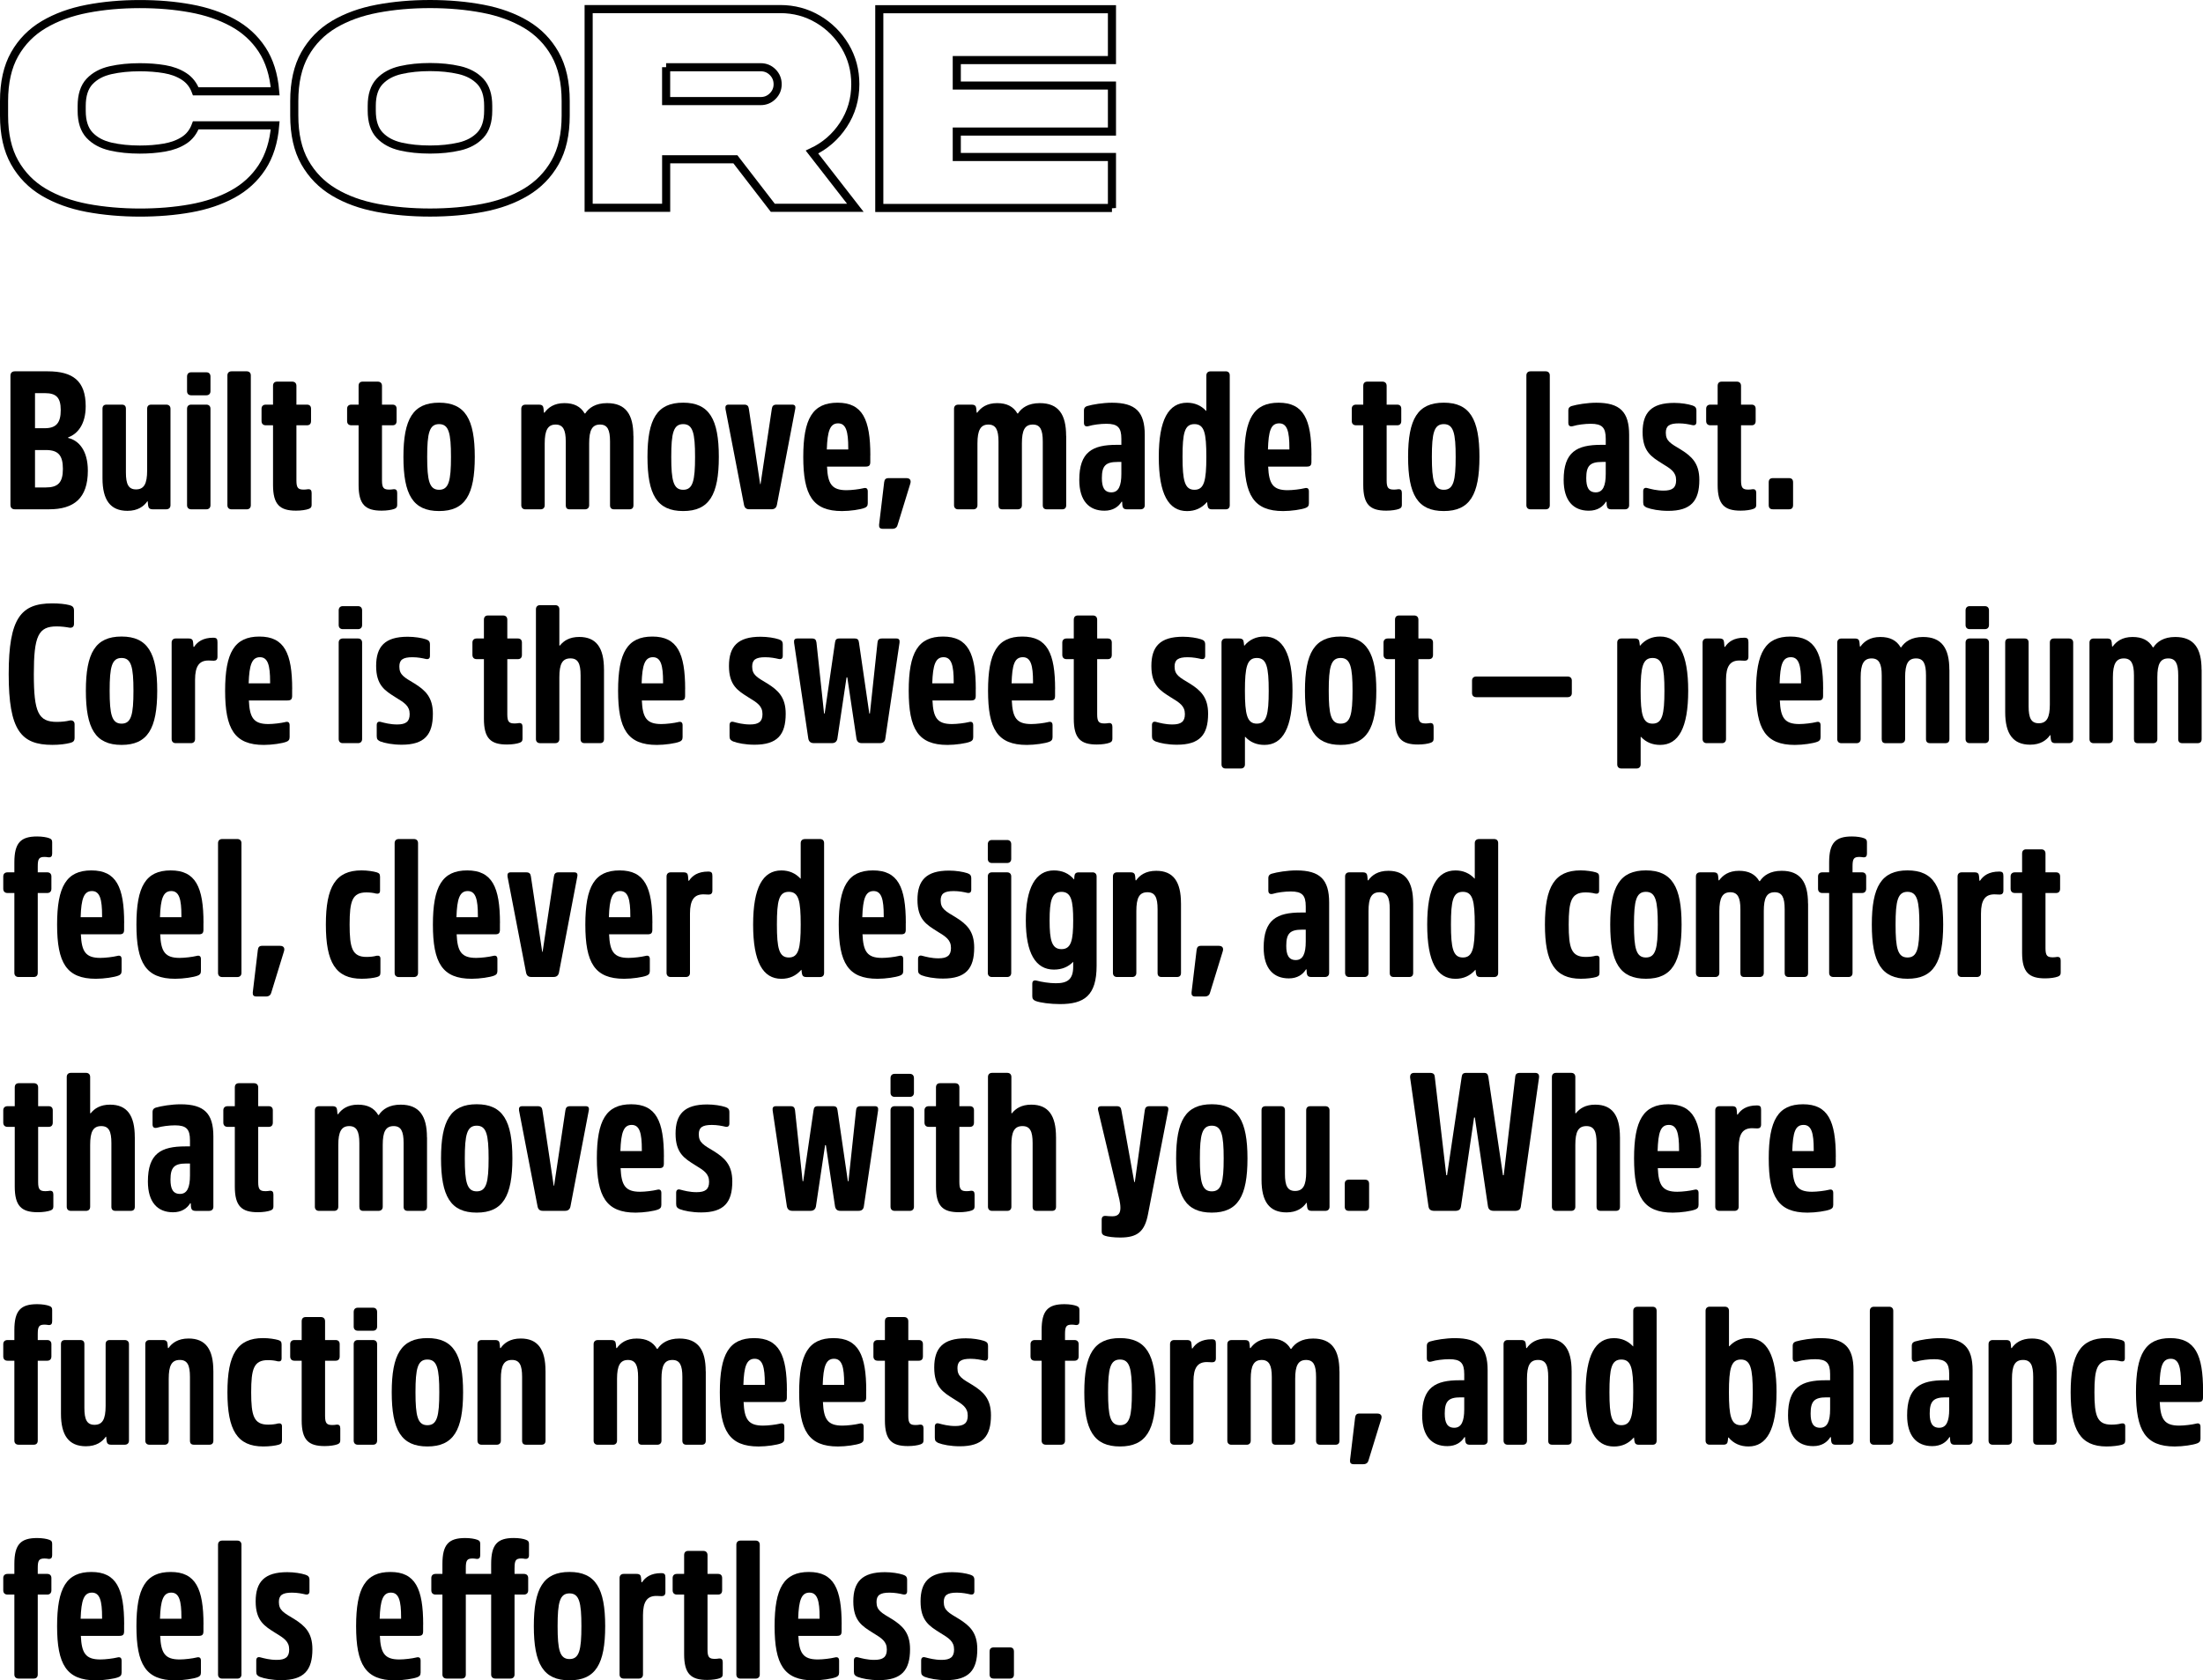 <svg viewBox="0 0 858.91 655.3" xmlns="http://www.w3.org/2000/svg" data-name="Capa 2" id="Capa_2">
  <defs>
    <style>
      .cls-1 {
        fill: none;
        stroke: #000;
        stroke-width: 3.16px;
      }
    </style>
  </defs>
  <g data-name="Capa 1 copia" id="Capa_1_copia">
    <g>
      <path d="M76.32,48.87h30.97c-.54,6.5-2.25,11.95-5.13,16.35-2.88,4.4-6.71,7.9-11.48,10.5-4.77,2.6-10.24,4.44-16.41,5.54-6.17,1.1-12.75,1.64-19.75,1.64s-14.16-.61-20.56-1.82c-6.4-1.21-12.02-3.25-16.87-6.11-4.84-2.86-8.64-6.74-11.39-11.62-2.75-4.88-4.12-10.98-4.12-18.28v-5.65c0-7.3,1.37-13.39,4.12-18.25,2.75-4.86,6.55-8.73,11.39-11.59,4.84-2.86,10.47-4.91,16.87-6.14,6.4-1.23,13.25-1.85,20.56-1.85s13.58.56,19.75,1.67c6.17,1.12,11.64,2.97,16.41,5.57,4.77,2.59,8.59,6.08,11.48,10.47,2.88,4.38,4.59,9.82,5.13,16.32h-30.97c-.92-2.5-2.44-4.44-4.56-5.82-2.12-1.38-4.65-2.33-7.61-2.83-2.96-.5-6.17-.75-9.63-.75-4.15,0-7.95.38-11.39,1.15-3.44.77-6.18,2.24-8.22,4.41-2.04,2.17-3.06,5.35-3.06,9.54v1.9c0,4.15,1.02,7.31,3.06,9.49,2.04,2.17,4.78,3.65,8.22,4.44,3.44.79,7.24,1.18,11.39,1.18,3.46,0,6.67-.26,9.63-.78,2.96-.52,5.5-1.46,7.61-2.83,2.11-1.36,3.63-3.32,4.56-5.85Z" class="cls-1"></path>
      <path d="M188.23,3.4c6.4,1.21,12.01,3.25,16.84,6.11,4.82,2.87,8.61,6.74,11.36,11.62,2.75,4.88,4.12,10.98,4.12,18.28v5.65c0,7.31-1.38,13.39-4.12,18.25-2.75,4.86-6.54,8.74-11.36,11.62-4.83,2.88-10.44,4.93-16.84,6.14-6.4,1.21-13.26,1.82-20.56,1.82s-14.17-.61-20.59-1.82c-6.42-1.21-12.04-3.26-16.87-6.14-4.83-2.88-8.61-6.76-11.36-11.62-2.75-4.86-4.12-10.95-4.12-18.25v-5.65c0-7.3,1.37-13.4,4.12-18.28,2.75-4.88,6.54-8.76,11.36-11.62,4.82-2.86,10.45-4.9,16.87-6.11,6.42-1.21,13.28-1.82,20.59-1.82s14.16.61,20.56,1.82ZM190.34,43.16v-1.9c0-4.15-1.02-7.31-3.06-9.49-2.04-2.17-4.78-3.65-8.22-4.44-3.44-.79-7.24-1.18-11.39-1.18s-8.01.39-11.45,1.18c-3.44.79-6.18,2.27-8.22,4.44-2.04,2.17-3.06,5.33-3.06,9.49v1.9c0,4.19,1.02,7.37,3.06,9.54,2.04,2.17,4.78,3.65,8.22,4.44,3.44.79,7.26,1.18,11.45,1.18s7.95-.39,11.39-1.18c3.44-.79,6.18-2.27,8.22-4.44,2.04-2.17,3.06-5.35,3.06-9.54Z" class="cls-1"></path>
      <path d="M304.18,3.54c5.38,0,10.29,1.32,14.73,3.95,4.44,2.63,7.98,6.16,10.61,10.58,2.63,4.42,3.95,9.34,3.95,14.76,0,5.84-1.55,11.12-4.64,15.83-3.09,4.71-7.18,8.26-12.25,10.64l16.9,21.74h-32.18l-14.59-18.92h-26.99v18.92h-30.22V3.54h74.68ZM259.71,26.21v13.21h36.85c1.85,0,3.41-.64,4.7-1.93s1.93-2.83,1.93-4.64-.64-3.41-1.93-4.7-2.85-1.93-4.7-1.93h-36.85Z" class="cls-1"></path>
      <path d="M433.53,81.11h-90.71V3.6h90.71v19.84h-60.5v9.92h60.5v17.94h-60.5v9.92h60.5v19.9Z" class="cls-1"></path>
    </g>
    <g>
      <path d="M18.59,144.81c9.8,0,14.82,3.72,14.82,13.6,0,7.22-3.27,10.87-6.84,12.16v.23c4.1.91,7.68,4.86,7.68,12.77,0,10.79-5.47,15.05-15.12,15.05H5.82c-1.14,0-1.75-.61-1.75-1.75v-50.31c0-1.14.61-1.75,1.75-1.75h12.77ZM13.65,153.32v13.68h3.8c4.56,0,6.23-2.2,6.23-7.07s-1.75-6.61-6.16-6.61h-3.88ZM13.65,175.51v14.59h4.18c4.79,0,6.69-1.9,6.69-7.22s-1.82-7.37-6.61-7.37h-4.26Z"></path>
      <path d="M64.8,157.8c1.06,0,1.67.61,1.67,1.6v37.62c0,.99-.61,1.6-1.67,1.6h-5.24c-1.29,0-1.67-.53-1.82-1.52l-.15-1.6h-.15c-1.37,1.98-3.72,3.72-7.75,3.72-6.69,0-9.73-4.26-9.73-12.69v-27.13c0-1.06.53-1.6,1.6-1.6h5.93c1.06,0,1.6.53,1.6,1.6v24.85c0,4.56.99,6.61,3.95,6.61,3.12,0,4.33-2.2,4.33-7.37v-24.09c0-.99.53-1.6,1.6-1.6h5.85Z"></path>
      <path d="M80.46,145.19c.99,0,1.6.61,1.6,1.67v5.7c0,.99-.61,1.6-1.6,1.6h-5.93c-.99,0-1.6-.61-1.6-1.6v-5.7c0-1.06.61-1.67,1.6-1.67h5.93ZM80.46,157.8c.99,0,1.6.61,1.6,1.6v37.62c0,.99-.61,1.6-1.6,1.6h-5.93c-.99,0-1.6-.61-1.6-1.6v-37.62c0-.99.61-1.6,1.6-1.6h5.93Z"></path>
      <path d="M96.19,144.81c.99,0,1.6.61,1.6,1.6v50.62c0,.99-.61,1.6-1.6,1.6h-5.93c-.99,0-1.6-.61-1.6-1.6v-50.62c0-.99.61-1.6,1.6-1.6h5.93Z"></path>
      <path d="M121.5,192.23v4.64c0,.91-.3,1.29-1.14,1.6-.99.38-2.89.68-4.94.68-6.31,0-8.97-2.36-8.97-10.03v-23.26h-2.81c-1.06,0-1.67-.61-1.67-1.67v-4.79c0-.99.61-1.6,1.67-1.6h2.81v-7.3c0-1.06.53-1.67,1.6-1.67h5.85c1.06,0,1.67.61,1.67,1.67v7.3h4.1c1.06,0,1.6.61,1.6,1.6v4.79c0,1.06-.53,1.67-1.6,1.67h-4.1v21.51c0,2.96.68,3.57,2.89,3.57.53,0,1.22-.08,1.6-.15.99-.08,1.44.38,1.44,1.44Z"></path>
      <path d="M154.86,192.23v4.64c0,.91-.3,1.29-1.14,1.6-.99.38-2.89.68-4.94.68-6.31,0-8.97-2.36-8.97-10.03v-23.26h-2.81c-1.06,0-1.67-.61-1.67-1.67v-4.79c0-.99.61-1.6,1.67-1.6h2.81v-7.3c0-1.06.53-1.67,1.6-1.67h5.85c1.06,0,1.67.61,1.67,1.67v7.3h4.1c1.06,0,1.6.61,1.6,1.6v4.79c0,1.06-.53,1.67-1.6,1.67h-4.1v21.51c0,2.96.68,3.57,2.89,3.57.53,0,1.22-.08,1.6-.15.99-.08,1.44.38,1.44,1.44Z"></path>
      <path d="M185.11,178.17c0,14.75-3.72,21.13-13.91,21.13s-13.91-6.38-13.91-21.13,3.72-21.13,13.91-21.13,13.91,6.46,13.91,21.13ZM175.83,178.17c0-9.27-.84-12.77-4.64-12.77s-4.64,3.5-4.64,12.77.84,12.84,4.64,12.84,4.64-3.5,4.64-12.84Z"></path>
      <path d="M246.97,169.97v27.06c0,1.06-.53,1.6-1.6,1.6h-5.93c-1.06,0-1.6-.53-1.6-1.6v-24.85c0-4.56-.99-6.61-3.88-6.61-3.12,0-4.26,2.2-4.26,7.37v24.09c0,.99-.61,1.6-1.67,1.6h-5.93c-1.06,0-1.52-.53-1.52-1.6v-24.85c0-4.56-1.06-6.61-3.95-6.61-3.04,0-4.26,2.2-4.26,7.37v24.09c0,.99-.61,1.6-1.6,1.6h-5.93c-.99,0-1.6-.61-1.6-1.6v-37.62c0-.99.61-1.6,1.6-1.6h5.32c1.22,0,1.67.53,1.75,1.52l.15,1.6h.23c1.44-1.98,3.72-3.72,7.75-3.72,3.72,0,6.31,1.29,7.9,4.03h.23c1.44-2.2,4.03-4.03,8.51-4.03,7.3,0,10.26,4.41,10.26,12.77Z"></path>
      <path d="M280.26,178.17c0,14.75-3.72,21.13-13.91,21.13s-13.91-6.38-13.91-21.13,3.72-21.13,13.91-21.13,13.91,6.46,13.91,21.13ZM270.99,178.17c0-9.27-.84-12.77-4.64-12.77s-4.64,3.5-4.64,12.77.84,12.84,4.64,12.84,4.64-3.5,4.64-12.84Z"></path>
      <path d="M290.14,157.8c1.22,0,1.67.53,1.82,1.6l4.41,29.41h.15l4.41-29.41c.15-1.06.61-1.6,1.82-1.6h6.08c1.06,0,1.44.53,1.22,1.67l-7.14,37.39c-.23,1.22-.99,1.75-2.13,1.75h-8.66c-1.14,0-1.82-.53-2.05-1.75l-7.22-37.39c-.15-1.14.23-1.67,1.22-1.67h6.08Z"></path>
      <path d="M339.31,177.57v2.58c0,1.44-.53,1.82-1.9,1.82h-14.97c.3,6.69,1.82,9.2,7.6,9.2,1.98,0,5.02-.38,6.54-.76,1.06-.3,1.75,0,1.75,1.22v4.64c0,1.06-.46,1.52-1.29,1.82-1.52.61-5.55,1.22-8.74,1.22-11.48,0-15.12-6.23-15.12-21.13s3.65-21.13,13.38-21.13,12.77,6.54,12.77,20.52ZM322.36,175.29h8.36v-.61c0-6.31-.84-9.58-3.95-9.58s-4.18,2.89-4.41,10.18Z"></path>
      <path d="M353.37,186.46c1.6,0,1.9,1.06,1.52,2.21l-4.86,15.81c-.23,1.06-.84,1.75-2.13,1.75h-3.72c-1.14,0-1.52-.53-1.44-1.6l1.98-16.57c.15-1.06.53-1.6,1.75-1.6h6.92Z"></path>
      <path d="M415.69,169.97v27.06c0,1.06-.53,1.6-1.6,1.6h-5.93c-1.06,0-1.6-.53-1.6-1.6v-24.85c0-4.56-.99-6.61-3.88-6.61-3.12,0-4.26,2.2-4.26,7.37v24.09c0,.99-.61,1.6-1.67,1.6h-5.93c-1.06,0-1.52-.53-1.52-1.6v-24.85c0-4.56-1.06-6.61-3.95-6.61-3.04,0-4.26,2.2-4.26,7.37v24.09c0,.99-.61,1.6-1.6,1.6h-5.93c-.99,0-1.6-.61-1.6-1.6v-37.62c0-.99.61-1.6,1.6-1.6h5.32c1.22,0,1.67.53,1.75,1.52l.15,1.6h.23c1.44-1.98,3.72-3.72,7.75-3.72,3.72,0,6.31,1.29,7.9,4.03h.23c1.44-2.2,4.03-4.03,8.51-4.03,7.3,0,10.26,4.41,10.26,12.77Z"></path>
      <path d="M446.32,169.59v27.44c0,.99-.61,1.6-1.67,1.6h-5.24c-1.29,0-1.67-.53-1.82-1.52l-.08-1.44h-.23c-1.22,1.98-3.34,3.5-6.69,3.5-6,0-9.8-3.88-9.8-12.01,0-10.94,5.17-13.68,14.59-13.68h1.82v-2.36c0-4.41-1.44-5.85-5.85-5.85-2.28,0-5.24.38-6.92.91-1.14.3-1.82-.08-1.82-1.29v-4.79c0-1.06.53-1.52,1.29-1.75,2.05-.61,6.08-1.29,9.65-1.29,9.2,0,12.77,3.57,12.77,12.54ZM437.2,184.79v-4.64h-1.44c-4.71,0-6.16,1.52-6.16,6.31,0,3.5.91,5.55,3.72,5.55s3.88-2.58,3.88-7.22Z"></path>
      <path d="M477.86,144.81c1.06,0,1.6.61,1.6,1.6v50.62c0,.99-.53,1.6-1.6,1.6h-5.32c-1.22,0-1.6-.53-1.75-1.52l-.15-1.29h-.08c-2.05,2.36-4.64,3.5-7.75,3.5-7.22,0-11.02-6.61-11.02-21.13s3.8-21.13,11.02-21.13c2.96,0,5.47,1.06,7.45,3.19h.08v-13.83c0-.99.61-1.6,1.67-1.6h5.85ZM470.33,178.17c0-9.27-.76-12.77-4.64-12.77s-4.64,3.5-4.64,12.77.84,12.84,4.64,12.84,4.64-3.5,4.64-12.84Z"></path>
      <path d="M511.3,177.57v2.58c0,1.44-.53,1.82-1.9,1.82h-14.97c.3,6.69,1.82,9.2,7.6,9.2,1.98,0,5.02-.38,6.54-.76,1.06-.3,1.75,0,1.75,1.22v4.64c0,1.06-.46,1.52-1.29,1.82-1.52.61-5.55,1.22-8.74,1.22-11.48,0-15.12-6.23-15.12-21.13s3.65-21.13,13.38-21.13,12.77,6.54,12.77,20.52ZM494.35,175.29h8.36v-.61c0-6.31-.84-9.58-3.95-9.58-3.27,0-4.18,2.89-4.41,10.18Z"></path>
      <path d="M546.56,192.23v4.64c0,.91-.3,1.29-1.14,1.6-.99.38-2.89.68-4.94.68-6.31,0-8.97-2.36-8.97-10.03v-23.26h-2.81c-1.06,0-1.67-.61-1.67-1.67v-4.79c0-.99.61-1.6,1.67-1.6h2.81v-7.3c0-1.06.53-1.67,1.6-1.67h5.85c1.06,0,1.67.61,1.67,1.67v7.3h4.1c1.06,0,1.6.61,1.6,1.6v4.79c0,1.06-.53,1.67-1.6,1.67h-4.1v21.51c0,2.96.68,3.57,2.89,3.57.53,0,1.22-.08,1.6-.15.99-.08,1.44.38,1.44,1.44Z"></path>
      <path d="M576.81,178.17c0,14.75-3.72,21.13-13.91,21.13s-13.91-6.38-13.91-21.13,3.72-21.13,13.91-21.13,13.91,6.46,13.91,21.13ZM567.54,178.17c0-9.27-.84-12.77-4.64-12.77s-4.64,3.5-4.64,12.77.84,12.84,4.64,12.84,4.64-3.5,4.64-12.84Z"></path>
      <path d="M602.64,144.81c.99,0,1.6.61,1.6,1.6v50.62c0,.99-.61,1.6-1.6,1.6h-5.93c-.99,0-1.6-.61-1.6-1.6v-50.62c0-.99.61-1.6,1.6-1.6h5.93Z"></path>
      <path d="M635.17,169.59v27.44c0,.99-.61,1.6-1.67,1.6h-5.24c-1.29,0-1.67-.53-1.82-1.52l-.08-1.44h-.23c-1.22,1.98-3.34,3.5-6.69,3.5-6,0-9.8-3.88-9.8-12.01,0-10.94,5.17-13.68,14.59-13.68h1.82v-2.36c0-4.41-1.44-5.85-5.85-5.85-2.28,0-5.24.38-6.92.91-1.14.3-1.82-.08-1.82-1.29v-4.79c0-1.06.53-1.52,1.29-1.75,2.05-.61,6.08-1.29,9.65-1.29,9.2,0,12.77,3.57,12.77,12.54ZM626.05,184.79v-4.64h-1.44c-4.71,0-6.16,1.52-6.16,6.31,0,3.5.91,5.55,3.72,5.55s3.88-2.58,3.88-7.22Z"></path>
      <path d="M659.8,158.11c1.06.38,1.6.76,1.6,2.05v4.41c0,.99-.53,1.44-1.6,1.22-1.29-.3-3.12-.68-5.24-.68-3.72,0-5.09.99-5.09,3.65,0,3.27,1.9,4.18,5.93,6.61,4.26,2.66,7.14,5.4,7.14,11.78,0,8.21-3.27,12.08-12.16,12.08-3.5,0-6.61-.61-8.36-1.29-.91-.46-1.37-.76-1.37-2.05v-4.33c0-.99.53-1.52,1.6-1.22,1.44.38,3.65.99,6.38.99,3.42,0,4.86-1.14,4.86-4.03,0-3.19-1.98-4.41-5.47-6.54-4.1-2.58-7.6-4.64-7.6-12.24s3.42-11.4,12.31-11.4c2.74,0,5.47.46,7.07.99Z"></path>
      <path d="M684.73,192.23v4.64c0,.91-.3,1.29-1.14,1.6-.99.38-2.89.68-4.94.68-6.31,0-8.97-2.36-8.97-10.03v-23.26h-2.81c-1.06,0-1.67-.61-1.67-1.67v-4.79c0-.99.61-1.6,1.67-1.6h2.81v-7.3c0-1.06.53-1.67,1.6-1.67h5.85c1.06,0,1.67.61,1.67,1.67v7.3h4.1c1.06,0,1.6.61,1.6,1.6v4.79c0,1.06-.53,1.67-1.6,1.67h-4.1v21.51c0,2.96.68,3.57,2.89,3.57.53,0,1.22-.08,1.6-.15.99-.08,1.44.38,1.44,1.44Z"></path>
      <path d="M697.49,186.46c1.06,0,1.6.53,1.6,1.67v8.82c0,1.14-.53,1.67-1.6,1.67h-6.23c-1.14,0-1.67-.53-1.67-1.67v-8.82c0-1.14.53-1.67,1.67-1.67h6.23Z"></path>
      <path d="M27.1,236.01c1.29.3,1.75.91,1.75,2.13v5.17c0,1.29-.91,1.67-1.98,1.44-1.14-.23-3.04-.46-4.79-.46-7.14,0-8.89,3.72-8.89,18.62s1.75,18.62,8.97,18.62c1.9,0,3.8-.23,4.94-.53,1.06-.23,1.98.23,1.98,1.44v5.24c0,1.22-.46,1.75-1.75,2.05-1.75.46-4.18.76-6.92.76-12.24,0-17.02-5.7-17.02-27.59s4.79-27.59,16.95-27.59c2.58,0,5.02.23,6.76.68Z"></path>
      <path d="M61.3,269.37c0,14.75-3.72,21.13-13.91,21.13s-13.91-6.38-13.91-21.13,3.72-21.13,13.91-21.13,13.91,6.46,13.91,21.13ZM52.03,269.37c0-9.27-.84-12.77-4.64-12.77s-4.64,3.5-4.64,12.77.84,12.84,4.64,12.84,4.64-3.5,4.64-12.84Z"></path>
      <path d="M84.79,250.45v5.7c0,1.06-.53,1.52-1.44,1.52-.53,0-1.29-.08-1.9-.08-3.72-.08-5.4,2.13-5.4,7.52v23.11c0,.99-.61,1.6-1.6,1.6h-5.93c-.99,0-1.6-.61-1.6-1.6v-37.62c0-.99.61-1.6,1.6-1.6h5.02c1.29,0,1.67.53,1.75,1.52l.15,1.75h.23c1.29-1.98,3.5-3.57,7.45-3.57,1.37,0,1.67.46,1.67,1.75Z"></path>
      <path d="M113.9,268.77v2.58c0,1.44-.53,1.82-1.9,1.82h-14.97c.3,6.69,1.82,9.2,7.6,9.2,1.98,0,5.02-.38,6.54-.76,1.06-.3,1.75,0,1.75,1.22v4.64c0,1.06-.46,1.52-1.29,1.82-1.52.61-5.55,1.22-8.74,1.22-11.48,0-15.12-6.23-15.12-21.13s3.65-21.13,13.38-21.13,12.77,6.54,12.77,20.52ZM96.95,266.49h8.36v-.61c0-6.31-.84-9.58-3.95-9.58s-4.18,2.89-4.41,10.18Z"></path>
      <path d="M139.58,236.39c.99,0,1.6.61,1.6,1.67v5.7c0,.99-.61,1.6-1.6,1.6h-5.93c-.99,0-1.6-.61-1.6-1.6v-5.7c0-1.06.61-1.67,1.6-1.67h5.93ZM139.58,249c.99,0,1.6.61,1.6,1.6v37.62c0,.99-.61,1.6-1.6,1.6h-5.93c-.99,0-1.6-.61-1.6-1.6v-37.62c0-.99.61-1.6,1.6-1.6h5.93Z"></path>
      <path d="M166.03,249.31c1.06.38,1.6.76,1.6,2.05v4.41c0,.99-.53,1.44-1.6,1.22-1.29-.3-3.12-.68-5.24-.68-3.72,0-5.09.99-5.09,3.65,0,3.27,1.9,4.18,5.93,6.61,4.26,2.66,7.14,5.4,7.14,11.78,0,8.21-3.27,12.08-12.16,12.08-3.5,0-6.61-.61-8.36-1.29-.91-.46-1.37-.76-1.37-2.05v-4.33c0-.99.53-1.52,1.6-1.22,1.44.38,3.65.99,6.38.99,3.42,0,4.86-1.14,4.86-4.03,0-3.19-1.98-4.41-5.47-6.54-4.1-2.58-7.6-4.64-7.6-12.24s3.42-11.4,12.31-11.4c2.74,0,5.47.46,7.07.99Z"></path>
      <path d="M203.72,283.43v4.64c0,.91-.3,1.29-1.14,1.6-.99.38-2.89.68-4.94.68-6.31,0-8.97-2.36-8.97-10.03v-23.26h-2.81c-1.06,0-1.67-.61-1.67-1.67v-4.79c0-.99.61-1.6,1.67-1.6h2.81v-7.3c0-1.06.53-1.67,1.6-1.67h5.85c1.06,0,1.67.61,1.67,1.67v7.3h4.1c1.06,0,1.6.61,1.6,1.6v4.79c0,1.06-.53,1.67-1.6,1.67h-4.1v21.51c0,2.96.68,3.57,2.89,3.57.53,0,1.22-.08,1.6-.15.99-.08,1.44.38,1.44,1.44Z"></path>
      <path d="M235.49,261.09v27.13c0,1.06-.53,1.6-1.6,1.6h-5.93c-1.06,0-1.6-.53-1.6-1.6v-24.85c0-4.56-.99-6.61-3.95-6.61-3.19,0-4.33,2.2-4.33,7.37v24.09c0,.99-.61,1.6-1.6,1.6h-5.93c-.99,0-1.6-.61-1.6-1.6v-50.62c0-.99.61-1.6,1.6-1.6h5.93c.99,0,1.6.61,1.6,1.6v14.14h.23c1.44-1.82,3.72-3.34,7.52-3.34,6.69,0,9.65,4.26,9.65,12.69Z"></path>
      <path d="M267.11,268.77v2.58c0,1.44-.53,1.82-1.9,1.82h-14.97c.3,6.69,1.82,9.2,7.6,9.2,1.98,0,5.02-.38,6.54-.76,1.06-.3,1.75,0,1.75,1.22v4.64c0,1.06-.46,1.52-1.29,1.82-1.52.61-5.55,1.22-8.74,1.22-11.48,0-15.12-6.23-15.12-21.13s3.65-21.13,13.38-21.13,12.77,6.54,12.77,20.52ZM250.16,266.49h8.36v-.61c0-6.31-.84-9.58-3.95-9.58s-4.18,2.89-4.41,10.18Z"></path>
      <path d="M303.59,249.31c1.06.38,1.6.76,1.6,2.05v4.41c0,.99-.53,1.44-1.6,1.22-1.29-.3-3.12-.68-5.24-.68-3.72,0-5.09.99-5.09,3.65,0,3.27,1.9,4.18,5.93,6.61,4.26,2.66,7.14,5.4,7.14,11.78,0,8.21-3.27,12.08-12.16,12.08-3.5,0-6.61-.61-8.36-1.29-.91-.46-1.37-.76-1.37-2.05v-4.33c0-.99.53-1.52,1.6-1.22,1.44.38,3.65.99,6.38.99,3.42,0,4.86-1.14,4.86-4.03,0-3.19-1.98-4.41-5.47-6.54-4.1-2.58-7.6-4.64-7.6-12.24s3.42-11.4,12.31-11.4c2.74,0,5.47.46,7.07.99Z"></path>
      <path d="M316.58,249c1.22,0,1.6.53,1.75,1.6l2.96,27.67h.23l4.03-27.67c.15-1.14.53-1.6,1.67-1.6h5.93c1.22,0,1.6.46,1.75,1.6l4.03,27.67h.23l2.96-27.67c.08-1.06.53-1.6,1.75-1.6h5.62c.99,0,1.37.53,1.22,1.67l-5.55,37.39c-.15,1.22-.91,1.75-2.05,1.75h-7.14c-1.14,0-1.82-.53-2.05-1.75l-3.57-23.87h-.3l-3.57,23.87c-.23,1.22-.99,1.75-2.13,1.75h-7.07c-1.14,0-1.9-.53-2.13-1.75l-5.55-37.39c-.15-1.14.23-1.67,1.29-1.67h5.7Z"></path>
      <path d="M380.42,268.77v2.58c0,1.44-.53,1.82-1.9,1.82h-14.97c.3,6.69,1.82,9.2,7.6,9.2,1.98,0,5.02-.38,6.54-.76,1.06-.3,1.75,0,1.75,1.22v4.64c0,1.06-.46,1.52-1.29,1.82-1.52.61-5.55,1.22-8.74,1.22-11.48,0-15.12-6.23-15.12-21.13s3.65-21.13,13.38-21.13,12.77,6.54,12.77,20.52ZM363.47,266.49h8.36v-.61c0-6.31-.84-9.58-3.95-9.58s-4.18,2.89-4.41,10.18Z"></path>
      <path d="M411.35,268.77v2.58c0,1.44-.53,1.82-1.9,1.82h-14.97c.3,6.69,1.82,9.2,7.6,9.2,1.98,0,5.02-.38,6.54-.76,1.06-.3,1.75,0,1.75,1.22v4.64c0,1.06-.46,1.52-1.29,1.82-1.52.61-5.55,1.22-8.74,1.22-11.48,0-15.12-6.23-15.12-21.13s3.65-21.13,13.38-21.13,12.77,6.54,12.77,20.52ZM394.4,266.49h8.36v-.61c0-6.31-.84-9.58-3.95-9.58-3.27,0-4.18,2.89-4.41,10.18Z"></path>
      <path d="M433.7,283.43v4.64c0,.91-.3,1.29-1.14,1.6-.99.38-2.89.68-4.94.68-6.31,0-8.97-2.36-8.97-10.03v-23.26h-2.81c-1.06,0-1.67-.61-1.67-1.67v-4.79c0-.99.61-1.6,1.67-1.6h2.81v-7.3c0-1.06.53-1.67,1.6-1.67h5.85c1.06,0,1.67.61,1.67,1.67v7.3h4.1c1.06,0,1.6.61,1.6,1.6v4.79c0,1.06-.53,1.67-1.6,1.67h-4.1v21.51c0,2.96.68,3.57,2.89,3.57.53,0,1.22-.08,1.6-.15.99-.08,1.44.38,1.44,1.44Z"></path>
      <path d="M468.28,249.31c1.06.38,1.6.76,1.6,2.05v4.41c0,.99-.53,1.44-1.6,1.22-1.29-.3-3.12-.68-5.24-.68-3.72,0-5.09.99-5.09,3.65,0,3.27,1.9,4.18,5.93,6.61,4.26,2.66,7.14,5.4,7.14,11.78,0,8.21-3.27,12.08-12.16,12.08-3.5,0-6.61-.61-8.36-1.29-.91-.46-1.37-.76-1.37-2.05v-4.33c0-.99.53-1.52,1.6-1.22,1.44.38,3.65.99,6.38.99,3.42,0,4.86-1.14,4.86-4.03,0-3.19-1.98-4.41-5.47-6.54-4.1-2.58-7.6-4.64-7.6-12.24s3.42-11.4,12.31-11.4c2.74,0,5.47.46,7.07.99Z"></path>
      <path d="M503.92,269.37c0,14.52-3.8,21.13-10.94,21.13-2.96,0-5.47-.99-7.45-3.12h-.15v10.72c0,.99-.61,1.6-1.6,1.6h-5.93c-.99,0-1.6-.61-1.6-1.6v-47.5c0-.99.61-1.6,1.6-1.6h5.32c1.22,0,1.67.53,1.75,1.52l.15,1.29h.08c2.05-2.43,4.64-3.57,7.83-3.57,7.14,0,10.94,6.69,10.94,21.13ZM494.65,269.37c0-9.27-.84-12.77-4.64-12.77s-4.64,3.5-4.64,12.77.84,12.84,4.64,12.84,4.64-3.5,4.64-12.84Z"></path>
      <path d="M536.6,269.37c0,14.75-3.72,21.13-13.91,21.13s-13.91-6.38-13.91-21.13,3.72-21.13,13.91-21.13,13.91,6.46,13.91,21.13ZM527.33,269.37c0-9.27-.84-12.77-4.64-12.77s-4.64,3.5-4.64,12.77.84,12.84,4.64,12.84,4.64-3.5,4.64-12.84Z"></path>
      <path d="M558.94,283.43v4.64c0,.91-.3,1.29-1.14,1.6-.99.38-2.89.68-4.94.68-6.31,0-8.97-2.36-8.97-10.03v-23.26h-2.81c-1.06,0-1.67-.61-1.67-1.67v-4.79c0-.99.61-1.6,1.67-1.6h2.81v-7.3c0-1.06.53-1.67,1.6-1.67h5.85c1.06,0,1.67.61,1.67,1.67v7.3h4.1c1.06,0,1.6.61,1.6,1.6v4.79c0,1.06-.53,1.67-1.6,1.67h-4.1v21.51c0,2.96.68,3.57,2.89,3.57.53,0,1.22-.08,1.6-.15.99-.08,1.44.38,1.44,1.44Z"></path>
      <path d="M611.16,263.83c1.06,0,1.67.61,1.67,1.6v4.86c0,.99-.61,1.6-1.67,1.6h-35.57c-1.06,0-1.67-.61-1.67-1.6v-4.86c0-.99.61-1.6,1.67-1.6h35.57Z"></path>
      <path d="M658.2,269.37c0,14.52-3.8,21.13-10.94,21.13-2.96,0-5.47-.99-7.45-3.12h-.15v10.72c0,.99-.61,1.6-1.6,1.6h-5.93c-.99,0-1.6-.61-1.6-1.6v-47.5c0-.99.61-1.6,1.6-1.6h5.32c1.22,0,1.67.53,1.75,1.52l.15,1.29h.08c2.05-2.43,4.64-3.57,7.83-3.57,7.14,0,10.94,6.69,10.94,21.13ZM648.93,269.37c0-9.27-.84-12.77-4.64-12.77s-4.64,3.5-4.64,12.77.84,12.84,4.64,12.84,4.64-3.5,4.64-12.84Z"></path>
      <path d="M681.68,250.45v5.7c0,1.06-.53,1.52-1.44,1.52-.53,0-1.29-.08-1.9-.08-3.72-.08-5.4,2.13-5.4,7.52v23.11c0,.99-.61,1.6-1.6,1.6h-5.93c-.99,0-1.6-.61-1.6-1.6v-37.62c0-.99.61-1.6,1.6-1.6h5.02c1.29,0,1.67.53,1.75,1.52l.15,1.75h.23c1.29-1.98,3.5-3.57,7.45-3.57,1.37,0,1.67.46,1.67,1.75Z"></path>
      <path d="M710.79,268.77v2.58c0,1.44-.53,1.82-1.9,1.82h-14.97c.3,6.69,1.82,9.2,7.6,9.2,1.98,0,5.02-.38,6.54-.76,1.06-.3,1.75,0,1.75,1.22v4.64c0,1.06-.46,1.52-1.29,1.82-1.52.61-5.55,1.22-8.74,1.22-11.48,0-15.12-6.23-15.12-21.13s3.65-21.13,13.38-21.13,12.77,6.54,12.77,20.52ZM693.84,266.49h8.36v-.61c0-6.31-.84-9.58-3.95-9.58-3.27,0-4.18,2.89-4.41,10.18Z"></path>
      <path d="M760.04,261.17v27.06c0,1.06-.53,1.6-1.6,1.6h-5.93c-1.06,0-1.6-.53-1.6-1.6v-24.85c0-4.56-.99-6.61-3.88-6.61-3.12,0-4.26,2.2-4.26,7.37v24.09c0,.99-.61,1.6-1.67,1.6h-5.93c-1.06,0-1.52-.53-1.52-1.6v-24.85c0-4.56-1.06-6.61-3.95-6.61-3.04,0-4.26,2.2-4.26,7.37v24.09c0,.99-.61,1.6-1.6,1.6h-5.93c-.99,0-1.6-.61-1.6-1.6v-37.62c0-.99.61-1.6,1.6-1.6h5.32c1.22,0,1.67.53,1.75,1.52l.15,1.6h.23c1.44-1.98,3.72-3.72,7.75-3.72,3.72,0,6.31,1.29,7.9,4.03h.23c1.44-2.2,4.03-4.03,8.51-4.03,7.3,0,10.26,4.41,10.26,12.77Z"></path>
      <path d="M773.87,236.39c.99,0,1.6.61,1.6,1.67v5.7c0,.99-.61,1.6-1.6,1.6h-5.93c-.99,0-1.6-.61-1.6-1.6v-5.7c0-1.06.61-1.67,1.6-1.67h5.93ZM773.87,249c.99,0,1.6.61,1.6,1.6v37.62c0,.99-.61,1.6-1.6,1.6h-5.93c-.99,0-1.6-.61-1.6-1.6v-37.62c0-.99.61-1.6,1.6-1.6h5.93Z"></path>
      <path d="M806.63,249c1.06,0,1.67.61,1.67,1.6v37.62c0,.99-.61,1.6-1.67,1.6h-5.24c-1.29,0-1.67-.53-1.82-1.52l-.15-1.6h-.15c-1.37,1.98-3.72,3.72-7.75,3.72-6.69,0-9.73-4.26-9.73-12.69v-27.13c0-1.06.53-1.6,1.6-1.6h5.93c1.06,0,1.6.53,1.6,1.6v24.85c0,4.56.99,6.61,3.95,6.61,3.12,0,4.33-2.2,4.33-7.37v-24.09c0-.99.53-1.6,1.6-1.6h5.85Z"></path>
      <path d="M858.38,261.17v27.06c0,1.06-.53,1.6-1.6,1.6h-5.93c-1.06,0-1.6-.53-1.6-1.6v-24.85c0-4.56-.99-6.61-3.88-6.61-3.12,0-4.26,2.2-4.26,7.37v24.09c0,.99-.61,1.6-1.67,1.6h-5.93c-1.06,0-1.52-.53-1.52-1.6v-24.85c0-4.56-1.06-6.61-3.95-6.61-3.04,0-4.26,2.2-4.26,7.37v24.09c0,.99-.61,1.6-1.6,1.6h-5.93c-.99,0-1.6-.61-1.6-1.6v-37.62c0-.99.61-1.6,1.6-1.6h5.32c1.22,0,1.67.53,1.75,1.52l.15,1.6h.23c1.44-1.98,3.72-3.72,7.75-3.72,3.72,0,6.31,1.29,7.9,4.03h.23c1.44-2.2,4.03-4.03,8.51-4.03,7.3,0,10.26,4.41,10.26,12.77Z"></path>
      <path d="M14.72,337.92v2.28h3.72c.99,0,1.6.61,1.6,1.6v4.79c0,1.06-.61,1.67-1.6,1.67h-3.72v31.16c0,.99-.53,1.6-1.6,1.6h-5.85c-1.06,0-1.67-.61-1.67-1.6v-31.16h-2.66c-1.06,0-1.67-.61-1.67-1.67v-4.79c0-.99.61-1.6,1.67-1.6h2.66v-3.88c0-7.68,2.51-10.11,8.89-10.11,1.98,0,3.72.3,4.71.68.84.3,1.14.68,1.14,1.6v4.41c0,1.06-.46,1.52-1.44,1.44-.46-.08-.99-.15-1.52-.15-2.2,0-2.66.76-2.66,3.72Z"></path>
      <path d="M48.39,359.97v2.58c0,1.44-.53,1.82-1.9,1.82h-14.97c.3,6.69,1.82,9.2,7.6,9.2,1.98,0,5.02-.38,6.54-.76,1.06-.3,1.75,0,1.75,1.22v4.64c0,1.06-.46,1.52-1.29,1.82-1.52.61-5.55,1.22-8.74,1.22-11.48,0-15.12-6.23-15.12-21.13s3.65-21.13,13.38-21.13,12.77,6.54,12.77,20.52ZM31.44,357.69h8.36v-.61c0-6.31-.84-9.58-3.95-9.58s-4.18,2.89-4.41,10.18Z"></path>
      <path d="M79.32,359.97v2.58c0,1.44-.53,1.82-1.9,1.82h-14.97c.3,6.69,1.82,9.2,7.6,9.2,1.98,0,5.02-.38,6.54-.76,1.06-.3,1.75,0,1.75,1.22v4.64c0,1.06-.46,1.52-1.29,1.82-1.52.61-5.55,1.22-8.74,1.22-11.48,0-15.12-6.23-15.12-21.13s3.65-21.13,13.38-21.13,12.77,6.54,12.77,20.52ZM62.37,357.69h8.36v-.61c0-6.31-.84-9.58-3.95-9.58s-4.18,2.89-4.41,10.18Z"></path>
      <path d="M92.54,327.21c.99,0,1.6.61,1.6,1.6v50.62c0,.99-.61,1.6-1.6,1.6h-5.93c-.99,0-1.6-.61-1.6-1.6v-50.62c0-.99.61-1.6,1.6-1.6h5.93Z"></path>
      <path d="M109.18,368.86c1.6,0,1.9,1.06,1.52,2.2l-4.86,15.81c-.23,1.06-.84,1.75-2.13,1.75h-3.72c-1.14,0-1.52-.53-1.44-1.6l1.98-16.57c.15-1.06.53-1.6,1.75-1.6h6.92Z"></path>
      <path d="M146.88,340.2c.91.3,1.29.61,1.29,1.75v5.4c0,.99-.53,1.29-1.52,1.14-1.06-.3-2.43-.46-3.8-.46-5.55,0-6.54,3.42-6.54,12.54s.99,12.62,6.61,12.62c1.37,0,2.81-.15,3.88-.46.99-.15,1.52.15,1.52,1.14v5.4c0,1.14-.38,1.44-1.29,1.75-1.29.38-3.65.68-6,.68-10.18,0-13.98-6.38-13.98-21.13s3.8-21.13,13.91-21.13c2.28,0,4.64.38,5.93.76Z"></path>
      <path d="M161.39,327.21c.99,0,1.6.61,1.6,1.6v50.62c0,.99-.61,1.6-1.6,1.6h-5.93c-.99,0-1.6-.61-1.6-1.6v-50.62c0-.99.61-1.6,1.6-1.6h5.93Z"></path>
      <path d="M194.91,359.97v2.58c0,1.44-.53,1.82-1.9,1.82h-14.97c.3,6.69,1.82,9.2,7.6,9.2,1.98,0,5.02-.38,6.54-.76,1.06-.3,1.75,0,1.75,1.22v4.64c0,1.06-.46,1.52-1.29,1.82-1.52.61-5.55,1.22-8.74,1.22-11.48,0-15.12-6.23-15.12-21.13s3.65-21.13,13.38-21.13,12.77,6.54,12.77,20.52ZM177.96,357.69h8.36v-.61c0-6.31-.84-9.58-3.95-9.58s-4.18,2.89-4.41,10.18Z"></path>
      <path d="M205.17,340.2c1.22,0,1.67.53,1.82,1.6l4.41,29.41h.15l4.41-29.41c.15-1.06.61-1.6,1.82-1.6h6.08c1.06,0,1.44.53,1.22,1.67l-7.14,37.39c-.23,1.22-.99,1.75-2.13,1.75h-8.66c-1.14,0-1.82-.53-2.05-1.75l-7.22-37.39c-.15-1.14.23-1.67,1.22-1.67h6.08Z"></path>
      <path d="M254.34,359.97v2.58c0,1.44-.53,1.82-1.9,1.82h-14.97c.3,6.69,1.82,9.2,7.6,9.2,1.98,0,5.02-.38,6.54-.76,1.06-.3,1.75,0,1.75,1.22v4.64c0,1.06-.46,1.52-1.29,1.82-1.52.61-5.55,1.22-8.74,1.22-11.48,0-15.12-6.23-15.12-21.13s3.65-21.13,13.38-21.13,12.77,6.54,12.77,20.52ZM237.39,357.69h8.36v-.61c0-6.31-.84-9.58-3.95-9.58s-4.18,2.89-4.41,10.18Z"></path>
      <path d="M277.75,341.65v5.7c0,1.06-.53,1.52-1.44,1.52-.53,0-1.29-.08-1.9-.08-3.72-.08-5.4,2.13-5.4,7.52v23.11c0,.99-.61,1.6-1.6,1.6h-5.93c-.99,0-1.6-.61-1.6-1.6v-37.62c0-.99.61-1.6,1.6-1.6h5.02c1.29,0,1.67.53,1.75,1.52l.15,1.75h.23c1.29-1.98,3.5-3.57,7.45-3.57,1.37,0,1.67.46,1.67,1.75Z"></path>
      <path d="M319.7,327.21c1.06,0,1.6.61,1.6,1.6v50.62c0,.99-.53,1.6-1.6,1.6h-5.32c-1.22,0-1.6-.53-1.75-1.52l-.15-1.29h-.08c-2.05,2.36-4.64,3.5-7.75,3.5-7.22,0-11.02-6.61-11.02-21.13s3.8-21.13,11.02-21.13c2.96,0,5.47,1.06,7.45,3.19h.08v-13.83c0-.99.61-1.6,1.67-1.6h5.85ZM312.18,360.57c0-9.27-.76-12.77-4.64-12.77s-4.64,3.5-4.64,12.77.84,12.84,4.64,12.84,4.64-3.5,4.64-12.84Z"></path>
      <path d="M353.14,359.97v2.58c0,1.44-.53,1.82-1.9,1.82h-14.97c.3,6.69,1.82,9.2,7.6,9.2,1.98,0,5.02-.38,6.54-.76,1.06-.3,1.75,0,1.75,1.22v4.64c0,1.06-.46,1.52-1.29,1.82-1.52.61-5.55,1.22-8.74,1.22-11.48,0-15.12-6.23-15.12-21.13s3.65-21.13,13.38-21.13,12.77,6.54,12.77,20.52ZM336.19,357.69h8.36v-.61c0-6.31-.84-9.58-3.95-9.58s-4.18,2.89-4.41,10.18Z"></path>
      <path d="M377.08,340.51c1.06.38,1.6.76,1.6,2.05v4.41c0,.99-.53,1.44-1.6,1.22-1.29-.3-3.12-.68-5.24-.68-3.72,0-5.09.99-5.09,3.65,0,3.27,1.9,4.18,5.93,6.61,4.26,2.66,7.14,5.4,7.14,11.78,0,8.21-3.27,12.08-12.16,12.08-3.5,0-6.61-.61-8.36-1.29-.91-.46-1.37-.76-1.37-2.05v-4.33c0-.99.53-1.52,1.6-1.22,1.44.38,3.65.99,6.38.99,3.42,0,4.86-1.14,4.86-4.03,0-3.19-1.98-4.41-5.47-6.54-4.1-2.58-7.6-4.64-7.6-12.24s3.42-11.4,12.31-11.4c2.74,0,5.47.46,7.07.99Z"></path>
      <path d="M392.66,327.59c.99,0,1.6.61,1.6,1.67v5.7c0,.99-.61,1.6-1.6,1.6h-5.93c-.99,0-1.6-.61-1.6-1.6v-5.7c0-1.06.61-1.67,1.6-1.67h5.93ZM392.66,340.2c.99,0,1.6.61,1.6,1.6v37.62c0,.99-.61,1.6-1.6,1.6h-5.93c-.99,0-1.6-.61-1.6-1.6v-37.62c0-.99.61-1.6,1.6-1.6h5.93Z"></path>
      <path d="M425.95,340.2c.99,0,1.6.61,1.6,1.6v34.81c0,11.71-4.86,14.97-14.29,14.97-3.72,0-7.75-.53-9.5-1.22-.84-.38-1.29-.76-1.29-1.82v-4.86c0-1.22.68-1.52,1.82-1.22,1.67.46,4.79.99,7.37.99,4.56,0,6.76-1.52,6.76-6.46v-1.9c-1.98,2.05-4.48,3.04-7.52,3.04-7.14,0-10.95-6.46-10.95-19.15s3.8-19.53,10.95-19.53c3.19,0,5.85,1.14,7.83,3.5h.08l.08-1.22c.08-.99.53-1.52,1.75-1.52h5.32ZM418.42,358.98c0-7.68-.76-11.17-4.56-11.17s-4.64,3.5-4.64,11.17.84,11.17,4.64,11.17,4.56-3.5,4.56-11.17Z"></path>
      <path d="M460.45,352.29v27.13c0,1.06-.53,1.6-1.6,1.6h-5.93c-1.14,0-1.6-.53-1.6-1.6v-24.85c0-4.56-.99-6.61-3.95-6.61-3.19,0-4.33,2.2-4.33,7.37v24.09c0,.99-.61,1.6-1.6,1.6h-5.93c-.99,0-1.6-.61-1.6-1.6v-37.62c0-.99.61-1.6,1.6-1.6h5.32c1.22,0,1.67.53,1.75,1.52l.15,1.6h.23c1.37-1.98,3.72-3.72,7.83-3.72,6.69,0,9.65,4.26,9.65,12.69Z"></path>
      <path d="M475.19,368.86c1.6,0,1.9,1.06,1.52,2.2l-4.86,15.81c-.23,1.06-.84,1.75-2.13,1.75h-3.72c-1.14,0-1.52-.53-1.44-1.6l1.98-16.57c.15-1.06.53-1.6,1.75-1.6h6.92Z"></path>
      <path d="M518.21,351.98v27.44c0,.99-.61,1.6-1.67,1.6h-5.24c-1.29,0-1.67-.53-1.82-1.52l-.08-1.44h-.23c-1.22,1.98-3.34,3.5-6.69,3.5-6,0-9.8-3.88-9.8-12.01,0-10.94,5.17-13.68,14.59-13.68h1.82v-2.36c0-4.41-1.44-5.85-5.85-5.85-2.28,0-5.24.38-6.92.91-1.14.3-1.82-.08-1.82-1.29v-4.79c0-1.06.53-1.52,1.29-1.75,2.05-.61,6.08-1.29,9.65-1.29,9.2,0,12.77,3.57,12.77,12.54ZM509.09,367.19v-4.64h-1.44c-4.71,0-6.16,1.52-6.16,6.31,0,3.5.91,5.55,3.72,5.55s3.88-2.58,3.88-7.22Z"></path>
      <path d="M550.97,352.29v27.13c0,1.06-.53,1.6-1.6,1.6h-5.93c-1.14,0-1.6-.53-1.6-1.6v-24.85c0-4.56-.99-6.61-3.95-6.61-3.19,0-4.33,2.2-4.33,7.37v24.09c0,.99-.61,1.6-1.6,1.6h-5.93c-.99,0-1.6-.61-1.6-1.6v-37.62c0-.99.61-1.6,1.6-1.6h5.32c1.22,0,1.67.53,1.75,1.52l.15,1.6h.23c1.37-1.98,3.72-3.72,7.83-3.72,6.69,0,9.65,4.26,9.65,12.69Z"></path>
      <path d="M582.51,327.21c1.06,0,1.6.61,1.6,1.6v50.62c0,.99-.53,1.6-1.6,1.6h-5.32c-1.22,0-1.6-.53-1.75-1.52l-.15-1.29h-.08c-2.05,2.36-4.64,3.5-7.75,3.5-7.22,0-11.02-6.61-11.02-21.13s3.8-21.13,11.02-21.13c2.96,0,5.47,1.06,7.45,3.19h.08v-13.83c0-.99.61-1.6,1.67-1.6h5.85ZM574.98,360.57c0-9.27-.76-12.77-4.64-12.77s-4.64,3.5-4.64,12.77.84,12.84,4.64,12.84,4.64-3.5,4.64-12.84Z"></path>
      <path d="M622.18,340.2c.91.3,1.29.61,1.29,1.75v5.4c0,.99-.53,1.29-1.52,1.14-1.06-.3-2.43-.46-3.8-.46-5.55,0-6.54,3.42-6.54,12.54s.99,12.62,6.61,12.62c1.37,0,2.81-.15,3.88-.46.99-.15,1.52.15,1.52,1.14v5.4c0,1.14-.38,1.44-1.29,1.75-1.29.38-3.65.68-6,.68-10.18,0-13.99-6.38-13.99-21.13s3.8-21.13,13.91-21.13c2.28,0,4.64.38,5.93.76Z"></path>
      <path d="M655.62,360.57c0,14.75-3.72,21.13-13.91,21.13s-13.91-6.38-13.91-21.13,3.72-21.13,13.91-21.13,13.91,6.46,13.91,21.13ZM646.34,360.57c0-9.27-.84-12.77-4.64-12.77s-4.64,3.5-4.64,12.77.84,12.84,4.64,12.84,4.64-3.5,4.64-12.84Z"></path>
      <path d="M704.94,352.36v27.06c0,1.06-.53,1.6-1.6,1.6h-5.93c-1.06,0-1.6-.53-1.6-1.6v-24.85c0-4.56-.99-6.61-3.88-6.61-3.12,0-4.26,2.2-4.26,7.37v24.09c0,.99-.61,1.6-1.67,1.6h-5.93c-1.06,0-1.52-.53-1.52-1.6v-24.85c0-4.56-1.06-6.61-3.95-6.61-3.04,0-4.26,2.2-4.26,7.37v24.09c0,.99-.61,1.6-1.6,1.6h-5.93c-.99,0-1.6-.61-1.6-1.6v-37.62c0-.99.61-1.6,1.6-1.6h5.32c1.22,0,1.67.53,1.75,1.52l.15,1.6h.23c1.44-1.98,3.72-3.72,7.75-3.72,3.72,0,6.31,1.29,7.9,4.03h.23c1.44-2.2,4.03-4.03,8.51-4.03,7.3,0,10.26,4.41,10.26,12.77Z"></path>
      <path d="M722.27,337.92v2.28h3.72c.99,0,1.6.61,1.6,1.6v4.79c0,1.06-.61,1.67-1.6,1.67h-3.72v31.16c0,.99-.53,1.6-1.6,1.6h-5.85c-1.06,0-1.67-.61-1.67-1.6v-31.16h-2.66c-1.06,0-1.67-.61-1.67-1.67v-4.79c0-.99.61-1.6,1.67-1.6h2.66v-3.88c0-7.68,2.51-10.11,8.89-10.11,1.98,0,3.72.3,4.71.68.84.3,1.14.68,1.14,1.6v4.41c0,1.06-.46,1.52-1.44,1.44-.46-.08-.99-.15-1.52-.15-2.2,0-2.66.76-2.66,3.72Z"></path>
      <path d="M757.61,360.57c0,14.75-3.72,21.13-13.91,21.13s-13.91-6.38-13.91-21.13,3.72-21.13,13.91-21.13,13.91,6.46,13.91,21.13ZM748.33,360.57c0-9.27-.84-12.77-4.64-12.77s-4.64,3.5-4.64,12.77.84,12.84,4.64,12.84,4.64-3.5,4.64-12.84Z"></path>
      <path d="M781.09,341.65v5.7c0,1.06-.53,1.52-1.44,1.52-.53,0-1.29-.08-1.9-.08-3.72-.08-5.4,2.13-5.4,7.52v23.11c0,.99-.61,1.6-1.6,1.6h-5.93c-.99,0-1.6-.61-1.6-1.6v-37.62c0-.99.61-1.6,1.6-1.6h5.02c1.29,0,1.67.53,1.75,1.52l.15,1.75h.23c1.29-1.98,3.5-3.57,7.45-3.57,1.37,0,1.67.46,1.67,1.75Z"></path>
      <path d="M803.43,374.63v4.64c0,.91-.3,1.29-1.14,1.6-.99.38-2.89.68-4.94.68-6.31,0-8.97-2.36-8.97-10.03v-23.26h-2.81c-1.06,0-1.67-.61-1.67-1.67v-4.79c0-.99.61-1.6,1.67-1.6h2.81v-7.3c0-1.06.53-1.67,1.6-1.67h5.85c1.06,0,1.67.61,1.67,1.67v7.3h4.1c1.06,0,1.6.61,1.6,1.6v4.79c0,1.06-.53,1.67-1.6,1.67h-4.1v21.51c0,2.96.68,3.57,2.89,3.57.53,0,1.22-.08,1.6-.15.99-.08,1.44.38,1.44,1.44Z"></path>
      <path d="M20.8,465.83v4.64c0,.91-.3,1.29-1.14,1.6-.99.38-2.89.68-4.94.68-6.31,0-8.97-2.36-8.97-10.03v-23.26h-2.81c-1.06,0-1.67-.61-1.67-1.67v-4.79c0-.99.61-1.6,1.67-1.6h2.81v-7.3c0-1.06.53-1.67,1.6-1.67h5.85c1.06,0,1.67.61,1.67,1.67v7.3h4.1c1.06,0,1.6.61,1.6,1.6v4.79c0,1.06-.53,1.67-1.6,1.67h-4.1v21.51c0,2.96.68,3.57,2.89,3.57.53,0,1.22-.08,1.6-.15.99-.08,1.44.38,1.44,1.44Z"></path>
      <path d="M52.56,443.49v27.13c0,1.06-.53,1.6-1.6,1.6h-5.93c-1.06,0-1.6-.53-1.6-1.6v-24.85c0-4.56-.99-6.61-3.95-6.61-3.19,0-4.33,2.2-4.33,7.37v24.09c0,.99-.61,1.6-1.6,1.6h-5.93c-.99,0-1.6-.61-1.6-1.6v-50.62c0-.99.61-1.6,1.6-1.6h5.93c.99,0,1.6.61,1.6,1.6v14.14h.23c1.44-1.82,3.72-3.34,7.52-3.34,6.69,0,9.65,4.26,9.65,12.69Z"></path>
      <path d="M83.19,443.19v27.44c0,.99-.61,1.6-1.67,1.6h-5.24c-1.29,0-1.67-.53-1.82-1.52l-.08-1.44h-.23c-1.22,1.98-3.34,3.5-6.69,3.5-6,0-9.8-3.88-9.8-12.01,0-10.94,5.17-13.68,14.59-13.68h1.82v-2.36c0-4.41-1.44-5.85-5.85-5.85-2.28,0-5.24.38-6.92.91-1.14.3-1.82-.08-1.82-1.29v-4.79c0-1.06.53-1.52,1.29-1.75,2.05-.61,6.08-1.29,9.65-1.29,9.2,0,12.77,3.57,12.77,12.54ZM74.07,458.39v-4.64h-1.44c-4.71,0-6.16,1.52-6.16,6.31,0,3.5.91,5.55,3.72,5.55s3.88-2.58,3.88-7.22Z"></path>
      <path d="M106.6,465.83v4.64c0,.91-.3,1.29-1.14,1.6-.99.38-2.89.68-4.94.68-6.31,0-8.97-2.36-8.97-10.03v-23.26h-2.81c-1.06,0-1.67-.61-1.67-1.67v-4.79c0-.99.61-1.6,1.67-1.6h2.81v-7.3c0-1.06.53-1.67,1.6-1.67h5.85c1.06,0,1.67.61,1.67,1.67v7.3h4.1c1.06,0,1.6.61,1.6,1.6v4.79c0,1.06-.53,1.67-1.6,1.67h-4.1v21.51c0,2.96.68,3.57,2.89,3.57.53,0,1.22-.08,1.6-.15.99-.08,1.44.38,1.44,1.44Z"></path>
      <path d="M166.49,443.56v27.06c0,1.06-.53,1.6-1.6,1.6h-5.93c-1.06,0-1.6-.53-1.6-1.6v-24.85c0-4.56-.99-6.61-3.88-6.61-3.12,0-4.26,2.2-4.26,7.37v24.09c0,.99-.61,1.6-1.67,1.6h-5.93c-1.06,0-1.52-.53-1.52-1.6v-24.85c0-4.56-1.06-6.61-3.95-6.61-3.04,0-4.26,2.2-4.26,7.37v24.09c0,.99-.61,1.6-1.6,1.6h-5.93c-.99,0-1.6-.61-1.6-1.6v-37.62c0-.99.61-1.6,1.6-1.6h5.32c1.22,0,1.67.53,1.75,1.52l.15,1.6h.23c1.44-1.98,3.72-3.72,7.75-3.72,3.72,0,6.31,1.29,7.9,4.03h.23c1.44-2.2,4.03-4.03,8.51-4.03,7.3,0,10.26,4.41,10.26,12.77Z"></path>
      <path d="M199.77,451.77c0,14.75-3.72,21.13-13.91,21.13s-13.91-6.38-13.91-21.13,3.72-21.13,13.91-21.13,13.91,6.46,13.91,21.13ZM190.5,451.77c0-9.27-.84-12.77-4.64-12.77s-4.64,3.5-4.64,12.77.84,12.84,4.64,12.84,4.64-3.5,4.64-12.84Z"></path>
      <path d="M209.65,431.4c1.22,0,1.67.53,1.82,1.6l4.41,29.41h.15l4.41-29.41c.15-1.06.61-1.6,1.82-1.6h6.08c1.06,0,1.44.53,1.22,1.67l-7.14,37.39c-.23,1.22-.99,1.75-2.13,1.75h-8.66c-1.14,0-1.82-.53-2.05-1.75l-7.22-37.39c-.15-1.14.23-1.67,1.22-1.67h6.08Z"></path>
      <path d="M258.83,451.17v2.58c0,1.44-.53,1.82-1.9,1.82h-14.97c.3,6.69,1.82,9.2,7.6,9.2,1.98,0,5.02-.38,6.54-.76,1.06-.3,1.75,0,1.75,1.22v4.64c0,1.06-.46,1.52-1.29,1.82-1.52.61-5.55,1.22-8.74,1.22-11.48,0-15.12-6.23-15.12-21.13s3.65-21.13,13.38-21.13,12.77,6.54,12.77,20.52ZM241.88,448.89h8.36v-.61c0-6.31-.84-9.58-3.95-9.58s-4.18,2.89-4.41,10.18Z"></path>
      <path d="M282.77,431.71c1.06.38,1.6.76,1.6,2.05v4.41c0,.99-.53,1.44-1.6,1.22-1.29-.3-3.12-.68-5.24-.68-3.72,0-5.09.99-5.09,3.65,0,3.27,1.9,4.18,5.93,6.61,4.26,2.66,7.14,5.4,7.14,11.78,0,8.21-3.27,12.08-12.16,12.08-3.5,0-6.61-.61-8.36-1.29-.91-.46-1.37-.76-1.37-2.05v-4.33c0-.99.53-1.52,1.6-1.22,1.44.38,3.65.99,6.38.99,3.42,0,4.86-1.14,4.86-4.03,0-3.19-1.98-4.41-5.47-6.54-4.1-2.58-7.6-4.64-7.6-12.24s3.42-11.4,12.31-11.4c2.74,0,5.47.46,7.07.99Z"></path>
      <path d="M308.22,431.4c1.22,0,1.6.53,1.75,1.6l2.96,27.67h.23l4.03-27.67c.15-1.14.53-1.6,1.67-1.6h5.93c1.22,0,1.6.46,1.75,1.6l4.03,27.67h.23l2.96-27.67c.08-1.06.53-1.6,1.75-1.6h5.62c.99,0,1.37.53,1.22,1.67l-5.55,37.39c-.15,1.22-.91,1.75-2.05,1.75h-7.14c-1.14,0-1.82-.53-2.05-1.75l-3.57-23.87h-.3l-3.57,23.87c-.23,1.22-.99,1.75-2.13,1.75h-7.07c-1.14,0-1.9-.53-2.13-1.75l-5.55-37.39c-.15-1.14.23-1.67,1.29-1.67h5.7Z"></path>
      <path d="M354.73,418.79c.99,0,1.6.61,1.6,1.67v5.7c0,.99-.61,1.6-1.6,1.6h-5.93c-.99,0-1.6-.61-1.6-1.6v-5.7c0-1.06.61-1.67,1.6-1.67h5.93ZM354.73,431.4c.99,0,1.6.61,1.6,1.6v37.62c0,.99-.61,1.6-1.6,1.6h-5.93c-.99,0-1.6-.61-1.6-1.6v-37.62c0-.99.61-1.6,1.6-1.6h5.93Z"></path>
      <path d="M379.97,465.83v4.64c0,.91-.3,1.29-1.14,1.6-.99.38-2.89.68-4.94.68-6.31,0-8.97-2.36-8.97-10.03v-23.26h-2.81c-1.06,0-1.67-.61-1.67-1.67v-4.79c0-.99.61-1.6,1.67-1.6h2.81v-7.3c0-1.06.53-1.67,1.6-1.67h5.85c1.06,0,1.67.61,1.67,1.67v7.3h4.1c1.06,0,1.6.61,1.6,1.6v4.79c0,1.06-.53,1.67-1.6,1.67h-4.1v21.51c0,2.96.68,3.57,2.89,3.57.53,0,1.22-.08,1.6-.15.99-.08,1.44.38,1.44,1.44Z"></path>
      <path d="M411.73,443.49v27.13c0,1.06-.53,1.6-1.6,1.6h-5.93c-1.06,0-1.6-.53-1.6-1.6v-24.85c0-4.56-.99-6.61-3.95-6.61-3.19,0-4.33,2.2-4.33,7.37v24.09c0,.99-.61,1.6-1.6,1.6h-5.93c-.99,0-1.6-.61-1.6-1.6v-50.62c0-.99.61-1.6,1.6-1.6h5.93c.99,0,1.6.61,1.6,1.6v14.14h.23c1.44-1.82,3.72-3.34,7.52-3.34,6.69,0,9.65,4.26,9.65,12.69Z"></path>
      <path d="M435.45,431.4c1.14,0,1.6.53,1.75,1.6l5.02,27.97h.23l3.88-27.97c.15-1.06.61-1.6,1.82-1.6h6.08c1.06,0,1.44.53,1.22,1.67l-7.83,40.28c-1.29,6.99-4.18,9.27-10.87,9.27-2.51,0-4.86-.3-5.93-.68-.91-.3-1.29-.76-1.29-1.67v-4.56c0-1.14.53-1.6,1.6-1.52.91.08,1.67.15,2.58.15,2.58,0,3.12-1.52,3.12-3.34,0-1.14-.23-2.2-.38-3.12l-8.29-34.81c-.3-1.14.15-1.67,1.22-1.67h6.08Z"></path>
      <path d="M486.37,451.77c0,14.75-3.72,21.13-13.91,21.13s-13.91-6.38-13.91-21.13,3.72-21.13,13.91-21.13,13.91,6.46,13.91,21.13ZM477.09,451.77c0-9.27-.84-12.77-4.64-12.77s-4.64,3.5-4.64,12.77.84,12.84,4.64,12.84,4.64-3.5,4.64-12.84Z"></path>
      <path d="M516.69,431.4c1.06,0,1.67.61,1.67,1.6v37.62c0,.99-.61,1.6-1.67,1.6h-5.24c-1.29,0-1.67-.53-1.82-1.52l-.15-1.6h-.15c-1.37,1.98-3.72,3.72-7.75,3.72-6.69,0-9.73-4.26-9.73-12.69v-27.13c0-1.06.53-1.6,1.6-1.6h5.93c1.06,0,1.6.53,1.6,1.6v24.85c0,4.56.99,6.61,3.95,6.61,3.12,0,4.33-2.2,4.33-7.37v-24.09c0-.99.53-1.6,1.6-1.6h5.85Z"></path>
      <path d="M532.19,460.06c1.06,0,1.6.53,1.6,1.67v8.82c0,1.14-.53,1.67-1.6,1.67h-6.23c-1.14,0-1.67-.53-1.67-1.67v-8.82c0-1.14.53-1.67,1.67-1.67h6.23Z"></path>
      <path d="M557.5,418.41c1.29,0,1.82.46,1.9,1.6l4.48,38.31h.3l5.7-38.31c.15-1.14.53-1.6,1.82-1.6h6.76c1.29,0,1.6.46,1.82,1.6l5.7,38.31h.3l4.48-38.31c.08-1.14.61-1.6,1.9-1.6h5.85c1.29,0,1.67.76,1.52,1.9l-7.07,50.09c-.15,1.14-.68,1.82-2.36,1.82h-8.13c-1.67,0-2.2-.76-2.36-1.9l-5.09-34.51h-.3l-5.09,34.51c-.15,1.14-.61,1.9-2.28,1.9h-8.06c-1.67,0-2.2-.68-2.36-1.82l-7.14-50.09c-.08-1.14.3-1.9,1.6-1.9h6.08Z"></path>
      <path d="M631.6,443.49v27.13c0,1.06-.53,1.6-1.6,1.6h-5.93c-1.06,0-1.6-.53-1.6-1.6v-24.85c0-4.56-.99-6.61-3.95-6.61-3.19,0-4.33,2.2-4.33,7.37v24.09c0,.99-.61,1.6-1.6,1.6h-5.93c-.99,0-1.6-.61-1.6-1.6v-50.62c0-.99.61-1.6,1.6-1.6h5.93c.99,0,1.6.61,1.6,1.6v14.14h.23c1.44-1.82,3.72-3.34,7.52-3.34,6.69,0,9.65,4.26,9.65,12.69Z"></path>
      <path d="M663.22,451.17v2.58c0,1.44-.53,1.82-1.9,1.82h-14.97c.3,6.69,1.82,9.2,7.6,9.2,1.98,0,5.02-.38,6.54-.76,1.06-.3,1.75,0,1.75,1.22v4.64c0,1.06-.46,1.52-1.29,1.82-1.52.61-5.55,1.22-8.74,1.22-11.48,0-15.12-6.23-15.12-21.13s3.65-21.13,13.38-21.13,12.77,6.54,12.77,20.52ZM646.27,448.89h8.36v-.61c0-6.31-.84-9.58-3.95-9.58-3.27,0-4.18,2.89-4.41,10.18Z"></path>
      <path d="M686.62,432.85v5.7c0,1.06-.53,1.52-1.44,1.52-.53,0-1.29-.08-1.9-.08-3.72-.08-5.4,2.13-5.4,7.52v23.11c0,.99-.61,1.6-1.6,1.6h-5.93c-.99,0-1.6-.61-1.6-1.6v-37.62c0-.99.61-1.6,1.6-1.6h5.02c1.29,0,1.67.53,1.75,1.52l.15,1.75h.23c1.29-1.98,3.5-3.57,7.45-3.57,1.37,0,1.67.46,1.67,1.75Z"></path>
      <path d="M715.73,451.17v2.58c0,1.44-.53,1.82-1.9,1.82h-14.97c.3,6.69,1.82,9.2,7.6,9.2,1.98,0,5.02-.38,6.54-.76,1.06-.3,1.75,0,1.75,1.22v4.64c0,1.06-.46,1.52-1.29,1.82-1.52.61-5.55,1.22-8.74,1.22-11.48,0-15.12-6.23-15.12-21.13s3.65-21.13,13.38-21.13,12.77,6.54,12.77,20.52ZM698.78,448.89h8.36v-.61c0-6.31-.84-9.58-3.95-9.58-3.27,0-4.18,2.89-4.41,10.18Z"></path>
      <path d="M14.72,520.32v2.28h3.72c.99,0,1.6.61,1.6,1.6v4.79c0,1.06-.61,1.67-1.6,1.67h-3.72v31.16c0,.99-.53,1.6-1.6,1.6h-5.85c-1.06,0-1.67-.61-1.67-1.6v-31.16h-2.66c-1.06,0-1.67-.61-1.67-1.67v-4.79c0-.99.61-1.6,1.67-1.6h2.66v-3.88c0-7.68,2.51-10.11,8.89-10.11,1.98,0,3.72.3,4.71.68.84.3,1.14.68,1.14,1.6v4.41c0,1.06-.46,1.52-1.44,1.44-.46-.08-.99-.15-1.52-.15-2.2,0-2.66.76-2.66,3.72Z"></path>
      <path d="M48.61,522.6c1.06,0,1.67.61,1.67,1.6v37.62c0,.99-.61,1.6-1.67,1.6h-5.24c-1.29,0-1.67-.53-1.82-1.52l-.15-1.6h-.15c-1.37,1.98-3.72,3.72-7.75,3.72-6.69,0-9.73-4.26-9.73-12.69v-27.13c0-1.06.53-1.6,1.6-1.6h5.93c1.06,0,1.6.53,1.6,1.6v24.85c0,4.56.99,6.61,3.95,6.61,3.12,0,4.33-2.2,4.33-7.37v-24.09c0-.99.53-1.6,1.6-1.6h5.85Z"></path>
      <path d="M83.19,534.69v27.13c0,1.06-.53,1.6-1.6,1.6h-5.93c-1.14,0-1.6-.53-1.6-1.6v-24.85c0-4.56-.99-6.61-3.95-6.61-3.19,0-4.33,2.2-4.33,7.37v24.09c0,.99-.61,1.6-1.6,1.6h-5.93c-.99,0-1.6-.61-1.6-1.6v-37.62c0-.99.61-1.6,1.6-1.6h5.32c1.22,0,1.67.53,1.75,1.52l.15,1.6h.23c1.37-1.98,3.72-3.72,7.83-3.72,6.69,0,9.65,4.26,9.65,12.69Z"></path>
      <path d="M108.5,522.6c.91.3,1.29.61,1.29,1.75v5.4c0,.99-.53,1.29-1.52,1.14-1.06-.3-2.43-.46-3.8-.46-5.55,0-6.54,3.42-6.54,12.54s.99,12.62,6.61,12.62c1.37,0,2.81-.15,3.88-.46.99-.15,1.52.15,1.52,1.14v5.4c0,1.14-.38,1.44-1.29,1.75-1.29.38-3.65.68-6,.68-10.18,0-13.98-6.38-13.98-21.13s3.8-21.13,13.91-21.13c2.28,0,4.64.38,5.93.76Z"></path>
      <path d="M132.67,557.03v4.64c0,.91-.3,1.29-1.14,1.6-.99.38-2.89.68-4.94.68-6.31,0-8.97-2.36-8.97-10.03v-23.26h-2.81c-1.06,0-1.67-.61-1.67-1.67v-4.79c0-.99.61-1.6,1.67-1.6h2.81v-7.3c0-1.06.53-1.67,1.6-1.67h5.85c1.06,0,1.67.61,1.67,1.67v7.3h4.1c1.06,0,1.6.61,1.6,1.6v4.79c0,1.06-.53,1.67-1.6,1.67h-4.1v21.51c0,2.96.68,3.57,2.89,3.57.53,0,1.22-.08,1.6-.15.99-.08,1.44.38,1.44,1.44Z"></path>
      <path d="M145.43,509.99c.99,0,1.6.61,1.6,1.67v5.7c0,.99-.61,1.6-1.6,1.6h-5.93c-.99,0-1.6-.61-1.6-1.6v-5.7c0-1.06.61-1.67,1.6-1.67h5.93ZM145.43,522.6c.99,0,1.6.61,1.6,1.6v37.62c0,.99-.61,1.6-1.6,1.6h-5.93c-.99,0-1.6-.61-1.6-1.6v-37.62c0-.99.61-1.6,1.6-1.6h5.93Z"></path>
      <path d="M180.55,542.97c0,14.75-3.72,21.13-13.91,21.13s-13.91-6.38-13.91-21.13,3.72-21.13,13.91-21.13,13.91,6.46,13.91,21.13ZM171.27,542.97c0-9.27-.84-12.77-4.64-12.77s-4.64,3.5-4.64,12.77.84,12.84,4.64,12.84,4.64-3.5,4.64-12.84Z"></path>
      <path d="M212.69,534.69v27.13c0,1.06-.53,1.6-1.6,1.6h-5.93c-1.14,0-1.6-.53-1.6-1.6v-24.85c0-4.56-.99-6.61-3.95-6.61-3.19,0-4.33,2.2-4.33,7.37v24.09c0,.99-.61,1.6-1.6,1.6h-5.93c-.99,0-1.6-.61-1.6-1.6v-37.62c0-.99.61-1.6,1.6-1.6h5.32c1.22,0,1.67.53,1.75,1.52l.15,1.6h.23c1.37-1.98,3.72-3.72,7.83-3.72,6.69,0,9.65,4.26,9.65,12.69Z"></path>
      <path d="M275.17,534.77v27.06c0,1.06-.53,1.6-1.6,1.6h-5.93c-1.06,0-1.6-.53-1.6-1.6v-24.85c0-4.56-.99-6.61-3.88-6.61-3.12,0-4.26,2.2-4.26,7.37v24.09c0,.99-.61,1.6-1.67,1.6h-5.93c-1.06,0-1.52-.53-1.52-1.6v-24.85c0-4.56-1.06-6.61-3.95-6.61-3.04,0-4.26,2.2-4.26,7.37v24.09c0,.99-.61,1.6-1.6,1.6h-5.93c-.99,0-1.6-.61-1.6-1.6v-37.62c0-.99.61-1.6,1.6-1.6h5.32c1.22,0,1.67.53,1.75,1.52l.15,1.6h.23c1.44-1.98,3.72-3.72,7.75-3.72,3.72,0,6.31,1.29,7.9,4.03h.23c1.44-2.2,4.03-4.03,8.51-4.03,7.3,0,10.26,4.41,10.26,12.77Z"></path>
      <path d="M306.78,542.37v2.58c0,1.44-.53,1.82-1.9,1.82h-14.97c.3,6.69,1.82,9.2,7.6,9.2,1.98,0,5.02-.38,6.54-.76,1.06-.3,1.75,0,1.75,1.22v4.64c0,1.06-.46,1.52-1.29,1.82-1.52.61-5.55,1.22-8.74,1.22-11.48,0-15.12-6.23-15.12-21.13s3.65-21.13,13.38-21.13,12.77,6.54,12.77,20.52ZM289.83,540.09h8.36v-.61c0-6.31-.84-9.58-3.95-9.58s-4.18,2.89-4.41,10.18Z"></path>
      <path d="M337.71,542.37v2.58c0,1.44-.53,1.82-1.9,1.82h-14.97c.3,6.69,1.82,9.2,7.6,9.2,1.98,0,5.02-.38,6.54-.76,1.06-.3,1.75,0,1.75,1.22v4.64c0,1.06-.46,1.52-1.29,1.82-1.52.61-5.55,1.22-8.74,1.22-11.48,0-15.12-6.23-15.12-21.13s3.65-21.13,13.38-21.13,12.77,6.54,12.77,20.52ZM320.76,540.09h8.36v-.61c0-6.31-.84-9.58-3.95-9.58s-4.18,2.89-4.41,10.18Z"></path>
      <path d="M360.06,557.03v4.64c0,.91-.3,1.29-1.14,1.6-.99.38-2.89.68-4.94.68-6.31,0-8.97-2.36-8.97-10.03v-23.26h-2.81c-1.06,0-1.67-.61-1.67-1.67v-4.79c0-.99.61-1.6,1.67-1.6h2.81v-7.3c0-1.06.53-1.67,1.6-1.67h5.85c1.06,0,1.67.61,1.67,1.67v7.3h4.1c1.06,0,1.6.61,1.6,1.6v4.79c0,1.06-.53,1.67-1.6,1.67h-4.1v21.51c0,2.96.68,3.57,2.89,3.57.53,0,1.22-.08,1.6-.15.99-.08,1.44.38,1.44,1.44Z"></path>
      <path d="M383.62,522.91c1.06.38,1.6.76,1.6,2.05v4.41c0,.99-.53,1.44-1.6,1.22-1.29-.3-3.12-.68-5.24-.68-3.72,0-5.09.99-5.09,3.65,0,3.27,1.9,4.18,5.93,6.61,4.26,2.66,7.14,5.4,7.14,11.78,0,8.21-3.27,12.08-12.16,12.08-3.5,0-6.61-.61-8.36-1.29-.91-.46-1.37-.76-1.37-2.05v-4.33c0-.99.53-1.52,1.6-1.22,1.44.38,3.65.99,6.38.99,3.42,0,4.86-1.14,4.86-4.03,0-3.19-1.98-4.41-5.47-6.54-4.1-2.58-7.6-4.64-7.6-12.24s3.42-11.4,12.31-11.4c2.74,0,5.47.46,7.07.99Z"></path>
      <path d="M415.23,520.32v2.28h3.72c.99,0,1.6.61,1.6,1.6v4.79c0,1.06-.61,1.67-1.6,1.67h-3.72v31.16c0,.99-.53,1.6-1.6,1.6h-5.85c-1.06,0-1.67-.61-1.67-1.6v-31.16h-2.66c-1.06,0-1.67-.61-1.67-1.67v-4.79c0-.99.61-1.6,1.67-1.6h2.66v-3.88c0-7.68,2.51-10.11,8.89-10.11,1.98,0,3.72.3,4.71.68.84.3,1.14.68,1.14,1.6v4.41c0,1.06-.46,1.52-1.44,1.44-.46-.08-.99-.15-1.52-.15-2.2,0-2.66.76-2.66,3.72Z"></path>
      <path d="M450.57,542.97c0,14.75-3.72,21.13-13.91,21.13s-13.91-6.38-13.91-21.13,3.72-21.13,13.91-21.13,13.91,6.46,13.91,21.13ZM441.3,542.97c0-9.27-.84-12.77-4.64-12.77s-4.64,3.5-4.64,12.77.84,12.84,4.64,12.84,4.64-3.5,4.64-12.84Z"></path>
      <path d="M474.05,524.05v5.7c0,1.06-.53,1.52-1.44,1.52-.53,0-1.29-.08-1.9-.08-3.72-.08-5.4,2.13-5.4,7.52v23.11c0,.99-.61,1.6-1.6,1.6h-5.93c-.99,0-1.6-.61-1.6-1.6v-37.62c0-.99.61-1.6,1.6-1.6h5.02c1.29,0,1.67.53,1.75,1.52l.15,1.75h.23c1.29-1.98,3.5-3.57,7.45-3.57,1.37,0,1.67.46,1.67,1.75Z"></path>
      <path d="M522.24,534.77v27.06c0,1.06-.53,1.6-1.6,1.6h-5.93c-1.06,0-1.6-.53-1.6-1.6v-24.85c0-4.56-.99-6.61-3.88-6.61-3.12,0-4.26,2.2-4.26,7.37v24.09c0,.99-.61,1.6-1.67,1.6h-5.93c-1.06,0-1.52-.53-1.52-1.6v-24.85c0-4.56-1.06-6.61-3.95-6.61-3.04,0-4.26,2.2-4.26,7.37v24.09c0,.99-.61,1.6-1.6,1.6h-5.93c-.99,0-1.6-.61-1.6-1.6v-37.62c0-.99.61-1.6,1.6-1.6h5.32c1.22,0,1.67.53,1.75,1.52l.15,1.6h.23c1.44-1.98,3.72-3.72,7.75-3.72,3.72,0,6.31,1.29,7.9,4.03h.23c1.44-2.2,4.03-4.03,8.51-4.03,7.3,0,10.26,4.41,10.26,12.77Z"></path>
      <path d="M536.98,551.26c1.6,0,1.9,1.06,1.52,2.2l-4.86,15.81c-.23,1.06-.84,1.75-2.13,1.75h-3.72c-1.14,0-1.52-.53-1.44-1.6l1.98-16.57c.15-1.06.53-1.6,1.75-1.6h6.92Z"></path>
      <path d="M580,534.39v27.44c0,.99-.61,1.6-1.67,1.6h-5.24c-1.29,0-1.67-.53-1.82-1.52l-.08-1.44h-.23c-1.22,1.98-3.34,3.5-6.69,3.5-6,0-9.8-3.88-9.8-12.01,0-10.94,5.17-13.68,14.59-13.68h1.82v-2.36c0-4.41-1.44-5.85-5.85-5.85-2.28,0-5.24.38-6.92.91-1.14.3-1.82-.08-1.82-1.29v-4.79c0-1.06.53-1.52,1.29-1.75,2.05-.61,6.08-1.29,9.65-1.29,9.2,0,12.77,3.57,12.77,12.54ZM570.88,549.59v-4.64h-1.44c-4.71,0-6.16,1.52-6.16,6.31,0,3.5.91,5.55,3.72,5.55s3.88-2.58,3.88-7.22Z"></path>
      <path d="M612.75,534.69v27.13c0,1.06-.53,1.6-1.6,1.6h-5.93c-1.14,0-1.6-.53-1.6-1.6v-24.85c0-4.56-.99-6.61-3.95-6.61-3.19,0-4.33,2.2-4.33,7.37v24.09c0,.99-.61,1.6-1.6,1.6h-5.93c-.99,0-1.6-.61-1.6-1.6v-37.62c0-.99.61-1.6,1.6-1.6h5.32c1.22,0,1.67.53,1.75,1.52l.15,1.6h.23c1.37-1.98,3.72-3.72,7.83-3.72,6.69,0,9.65,4.26,9.65,12.69Z"></path>
      <path d="M644.29,509.61c1.06,0,1.6.61,1.6,1.6v50.62c0,.99-.53,1.6-1.6,1.6h-5.32c-1.22,0-1.6-.53-1.75-1.52l-.15-1.29h-.08c-2.05,2.36-4.64,3.5-7.75,3.5-7.22,0-11.02-6.61-11.02-21.13s3.8-21.13,11.02-21.13c2.96,0,5.47,1.06,7.45,3.19h.08v-13.83c0-.99.61-1.6,1.67-1.6h5.85ZM636.77,542.97c0-9.27-.76-12.77-4.64-12.77s-4.64,3.5-4.64,12.77.84,12.84,4.64,12.84,4.64-3.5,4.64-12.84Z"></path>
      <path d="M692.63,542.97c0,14.52-3.8,21.13-10.94,21.13-3.12,0-5.78-1.14-7.75-3.5h-.15l-.15,1.29c-.08.99-.53,1.52-1.75,1.52h-5.32c-.99,0-1.6-.61-1.6-1.6v-50.62c0-.99.61-1.6,1.6-1.6h5.93c.99,0,1.6.61,1.6,1.6v13.83h.15c1.9-2.13,4.48-3.19,7.45-3.19,7.14,0,10.94,6.69,10.94,21.13ZM683.36,542.97c0-9.27-.84-12.77-4.64-12.77s-4.64,3.5-4.64,12.77.84,12.84,4.64,12.84,4.64-3.5,4.64-12.84Z"></path>
      <path d="M722.65,534.39v27.44c0,.99-.61,1.6-1.67,1.6h-5.24c-1.29,0-1.67-.53-1.82-1.52l-.08-1.44h-.23c-1.22,1.98-3.34,3.5-6.69,3.5-6,0-9.8-3.88-9.8-12.01,0-10.94,5.17-13.68,14.59-13.68h1.82v-2.36c0-4.41-1.44-5.85-5.85-5.85-2.28,0-5.24.38-6.92.91-1.14.3-1.82-.08-1.82-1.29v-4.79c0-1.06.53-1.52,1.29-1.75,2.05-.61,6.08-1.29,9.65-1.29,9.2,0,12.77,3.57,12.77,12.54ZM713.53,549.59v-4.64h-1.44c-4.71,0-6.16,1.52-6.16,6.31,0,3.5.91,5.55,3.72,5.55s3.88-2.58,3.88-7.22Z"></path>
      <path d="M736.55,509.61c.99,0,1.6.61,1.6,1.6v50.62c0,.99-.61,1.6-1.6,1.6h-5.93c-.99,0-1.6-.61-1.6-1.6v-50.62c0-.99.61-1.6,1.6-1.6h5.93Z"></path>
      <path d="M769.08,534.39v27.44c0,.99-.61,1.6-1.67,1.6h-5.24c-1.29,0-1.67-.53-1.82-1.52l-.08-1.44h-.23c-1.22,1.98-3.34,3.5-6.69,3.5-6,0-9.8-3.88-9.8-12.01,0-10.94,5.17-13.68,14.59-13.68h1.82v-2.36c0-4.41-1.44-5.85-5.85-5.85-2.28,0-5.24.38-6.92.91-1.14.3-1.82-.08-1.82-1.29v-4.79c0-1.06.53-1.52,1.29-1.75,2.05-.61,6.08-1.29,9.65-1.29,9.2,0,12.77,3.57,12.77,12.54ZM759.96,549.59v-4.64h-1.44c-4.71,0-6.16,1.52-6.16,6.31,0,3.5.91,5.55,3.72,5.55s3.88-2.58,3.88-7.22Z"></path>
      <path d="M801.84,534.69v27.13c0,1.06-.53,1.6-1.6,1.6h-5.93c-1.14,0-1.6-.53-1.6-1.6v-24.85c0-4.56-.99-6.61-3.95-6.61-3.19,0-4.33,2.2-4.33,7.37v24.09c0,.99-.61,1.6-1.6,1.6h-5.93c-.99,0-1.6-.61-1.6-1.6v-37.62c0-.99.61-1.6,1.6-1.6h5.32c1.22,0,1.67.53,1.75,1.52l.15,1.6h.23c1.37-1.98,3.72-3.72,7.83-3.72,6.69,0,9.65,4.26,9.65,12.69Z"></path>
      <path d="M827.15,522.6c.91.3,1.29.61,1.29,1.75v5.4c0,.99-.53,1.29-1.52,1.14-1.06-.3-2.43-.46-3.8-.46-5.55,0-6.54,3.42-6.54,12.54s.99,12.62,6.61,12.62c1.37,0,2.81-.15,3.88-.46.99-.15,1.52.15,1.52,1.14v5.4c0,1.14-.38,1.44-1.29,1.75-1.29.38-3.65.68-6,.68-10.18,0-13.99-6.38-13.99-21.13s3.8-21.13,13.91-21.13c2.28,0,4.64.38,5.93.76Z"></path>
      <path d="M858.91,542.37v2.58c0,1.44-.53,1.82-1.9,1.82h-14.97c.3,6.69,1.82,9.2,7.6,9.2,1.98,0,5.02-.38,6.54-.76,1.06-.3,1.75,0,1.75,1.22v4.64c0,1.06-.46,1.52-1.29,1.82-1.52.61-5.55,1.22-8.74,1.22-11.48,0-15.12-6.23-15.12-21.13s3.65-21.13,13.38-21.13,12.77,6.54,12.77,20.52ZM841.96,540.09h8.36v-.61c0-6.31-.84-9.58-3.95-9.58-3.27,0-4.18,2.89-4.41,10.18Z"></path>
      <path d="M14.72,611.52v2.28h3.72c.99,0,1.6.61,1.6,1.6v4.79c0,1.06-.61,1.67-1.6,1.67h-3.72v31.16c0,.99-.53,1.6-1.6,1.6h-5.85c-1.06,0-1.67-.61-1.67-1.6v-31.16h-2.66c-1.06,0-1.67-.61-1.67-1.67v-4.79c0-.99.61-1.6,1.67-1.6h2.66v-3.88c0-7.68,2.51-10.11,8.89-10.11,1.98,0,3.72.3,4.71.68.84.3,1.14.68,1.14,1.6v4.41c0,1.06-.46,1.52-1.44,1.44-.46-.08-.99-.15-1.52-.15-2.2,0-2.66.76-2.66,3.72Z"></path>
      <path d="M48.39,633.57v2.58c0,1.44-.53,1.82-1.9,1.82h-14.97c.3,6.69,1.82,9.2,7.6,9.2,1.98,0,5.02-.38,6.54-.76,1.06-.3,1.75,0,1.75,1.22v4.64c0,1.06-.46,1.52-1.29,1.82-1.52.61-5.55,1.22-8.74,1.22-11.48,0-15.12-6.23-15.12-21.13s3.65-21.13,13.38-21.13,12.77,6.54,12.77,20.52ZM31.44,631.29h8.36v-.61c0-6.31-.84-9.58-3.95-9.58s-4.18,2.89-4.41,10.18Z"></path>
      <path d="M79.32,633.57v2.58c0,1.44-.53,1.82-1.9,1.82h-14.97c.3,6.69,1.82,9.2,7.6,9.2,1.98,0,5.02-.38,6.54-.76,1.06-.3,1.75,0,1.75,1.22v4.64c0,1.06-.46,1.52-1.29,1.82-1.52.61-5.55,1.22-8.74,1.22-11.48,0-15.12-6.23-15.12-21.13s3.65-21.13,13.38-21.13,12.77,6.54,12.77,20.52ZM62.37,631.29h8.36v-.61c0-6.31-.84-9.58-3.95-9.58s-4.18,2.89-4.41,10.18Z"></path>
      <path d="M92.54,600.81c.99,0,1.6.61,1.6,1.6v50.62c0,.99-.61,1.6-1.6,1.6h-5.93c-.99,0-1.6-.61-1.6-1.6v-50.62c0-.99.61-1.6,1.6-1.6h5.93Z"></path>
      <path d="M119.06,614.11c1.06.38,1.6.76,1.6,2.05v4.41c0,.99-.53,1.44-1.6,1.22-1.29-.3-3.12-.68-5.24-.68-3.72,0-5.09.99-5.09,3.65,0,3.27,1.9,4.18,5.93,6.61,4.26,2.66,7.14,5.4,7.14,11.78,0,8.21-3.27,12.08-12.16,12.08-3.5,0-6.61-.61-8.36-1.29-.91-.46-1.37-.76-1.37-2.05v-4.33c0-.99.53-1.52,1.6-1.22,1.44.38,3.65.99,6.38.99,3.42,0,4.86-1.14,4.86-4.03,0-3.19-1.98-4.41-5.47-6.54-4.1-2.58-7.6-4.64-7.6-12.24s3.42-11.4,12.31-11.4c2.74,0,5.47.46,7.07.99Z"></path>
      <path d="M164.97,633.57v2.58c0,1.44-.53,1.82-1.9,1.82h-14.97c.3,6.69,1.82,9.2,7.6,9.2,1.98,0,5.02-.38,6.54-.76,1.06-.3,1.75,0,1.75,1.22v4.64c0,1.06-.46,1.52-1.29,1.82-1.52.61-5.55,1.22-8.74,1.22-11.48,0-15.12-6.23-15.12-21.13s3.65-21.13,13.38-21.13,12.77,6.54,12.77,20.52ZM148.02,631.29h8.36v-.61c0-6.31-.84-9.58-3.95-9.58s-4.18,2.89-4.41,10.18Z"></path>
      <path d="M200.61,611.52v2.28h3.65c1.06,0,1.67.61,1.67,1.6v4.79c0,1.06-.61,1.67-1.67,1.67h-3.65v31.16c0,.99-.61,1.6-1.6,1.6h-5.85c-1.06,0-1.67-.61-1.67-1.6v-31.16h-9.88v31.16c0,.99-.53,1.6-1.6,1.6h-5.85c-1.06,0-1.67-.61-1.67-1.6v-31.16h-2.66c-1.06,0-1.67-.61-1.67-1.67v-4.79c0-.99.61-1.6,1.67-1.6h2.66v-3.88c0-7.68,2.51-10.11,8.89-10.11,1.98,0,3.72.3,4.71.68.84.3,1.14.68,1.14,1.6v4.41c0,1.06-.46,1.52-1.44,1.44-.46-.08-.99-.15-1.52-.15-2.2,0-2.66.76-2.66,3.72v2.28h9.88v-3.88c0-7.68,2.51-10.11,8.82-10.11,2.05,0,3.8.3,4.71.68.84.3,1.22.68,1.22,1.6v4.41c0,1.06-.46,1.52-1.52,1.44-.38-.08-.91-.15-1.44-.15-2.2,0-2.66.76-2.66,3.72Z"></path>
      <path d="M235.95,634.17c0,14.75-3.72,21.13-13.91,21.13s-13.91-6.38-13.91-21.13,3.72-21.13,13.91-21.13,13.91,6.46,13.91,21.13ZM226.68,634.17c0-9.27-.84-12.77-4.64-12.77s-4.64,3.5-4.64,12.77.84,12.84,4.64,12.84,4.64-3.5,4.64-12.84Z"></path>
      <path d="M259.43,615.25v5.7c0,1.06-.53,1.52-1.44,1.52-.53,0-1.29-.08-1.9-.08-3.72-.08-5.4,2.13-5.4,7.52v23.11c0,.99-.61,1.6-1.6,1.6h-5.93c-.99,0-1.6-.61-1.6-1.6v-37.62c0-.99.61-1.6,1.6-1.6h5.02c1.29,0,1.67.53,1.75,1.52l.15,1.75h.23c1.29-1.98,3.5-3.57,7.45-3.57,1.37,0,1.67.46,1.67,1.75Z"></path>
      <path d="M281.78,648.23v4.64c0,.91-.3,1.29-1.14,1.6-.99.38-2.89.68-4.94.68-6.31,0-8.97-2.36-8.97-10.03v-23.26h-2.81c-1.06,0-1.67-.61-1.67-1.67v-4.79c0-.99.61-1.6,1.67-1.6h2.81v-7.3c0-1.06.53-1.67,1.6-1.67h5.85c1.06,0,1.67.61,1.67,1.67v7.3h4.1c1.06,0,1.6.61,1.6,1.6v4.79c0,1.06-.53,1.67-1.6,1.67h-4.1v21.51c0,2.96.68,3.57,2.89,3.57.53,0,1.22-.08,1.6-.15.99-.08,1.44.38,1.44,1.44Z"></path>
      <path d="M294.62,600.81c.99,0,1.6.61,1.6,1.6v50.62c0,.99-.61,1.6-1.6,1.6h-5.93c-.99,0-1.6-.61-1.6-1.6v-50.62c0-.99.61-1.6,1.6-1.6h5.93Z"></path>
      <path d="M328.13,633.57v2.58c0,1.44-.53,1.82-1.9,1.82h-14.97c.3,6.69,1.82,9.2,7.6,9.2,1.98,0,5.02-.38,6.54-.76,1.06-.3,1.75,0,1.75,1.22v4.64c0,1.06-.46,1.52-1.29,1.82-1.52.61-5.55,1.22-8.74,1.22-11.48,0-15.12-6.23-15.12-21.13s3.65-21.13,13.38-21.13,12.77,6.54,12.77,20.52ZM311.19,631.29h8.36v-.61c0-6.31-.84-9.58-3.95-9.58s-4.18,2.89-4.41,10.18Z"></path>
      <path d="M352.07,614.11c1.06.38,1.6.76,1.6,2.05v4.41c0,.99-.53,1.44-1.6,1.22-1.29-.3-3.12-.68-5.24-.68-3.72,0-5.09.99-5.09,3.65,0,3.27,1.9,4.18,5.93,6.61,4.26,2.66,7.14,5.4,7.14,11.78,0,8.21-3.27,12.08-12.16,12.08-3.5,0-6.61-.61-8.36-1.29-.91-.46-1.37-.76-1.37-2.05v-4.33c0-.99.53-1.52,1.6-1.22,1.44.38,3.65.99,6.38.99,3.42,0,4.86-1.14,4.86-4.03,0-3.19-1.98-4.41-5.47-6.54-4.1-2.58-7.6-4.64-7.6-12.24s3.42-11.4,12.31-11.4c2.74,0,5.47.46,7.07.99Z"></path>
      <path d="M378.29,614.11c1.06.38,1.6.76,1.6,2.05v4.41c0,.99-.53,1.44-1.6,1.22-1.29-.3-3.12-.68-5.24-.68-3.72,0-5.09.99-5.09,3.65,0,3.27,1.9,4.18,5.93,6.61,4.26,2.66,7.14,5.4,7.14,11.78,0,8.21-3.27,12.08-12.16,12.08-3.5,0-6.61-.61-8.36-1.29-.91-.46-1.37-.76-1.37-2.05v-4.33c0-.99.53-1.52,1.6-1.22,1.44.38,3.65.99,6.38.99,3.42,0,4.86-1.14,4.86-4.03,0-3.19-1.98-4.41-5.47-6.54-4.1-2.58-7.6-4.64-7.6-12.24s3.42-11.4,12.31-11.4c2.74,0,5.47.46,7.07.99Z"></path>
      <path d="M393.72,642.46c1.06,0,1.6.53,1.6,1.67v8.82c0,1.14-.53,1.67-1.6,1.67h-6.23c-1.14,0-1.67-.53-1.67-1.67v-8.82c0-1.14.53-1.67,1.67-1.67h6.23Z"></path>
    </g>
  </g>
</svg>